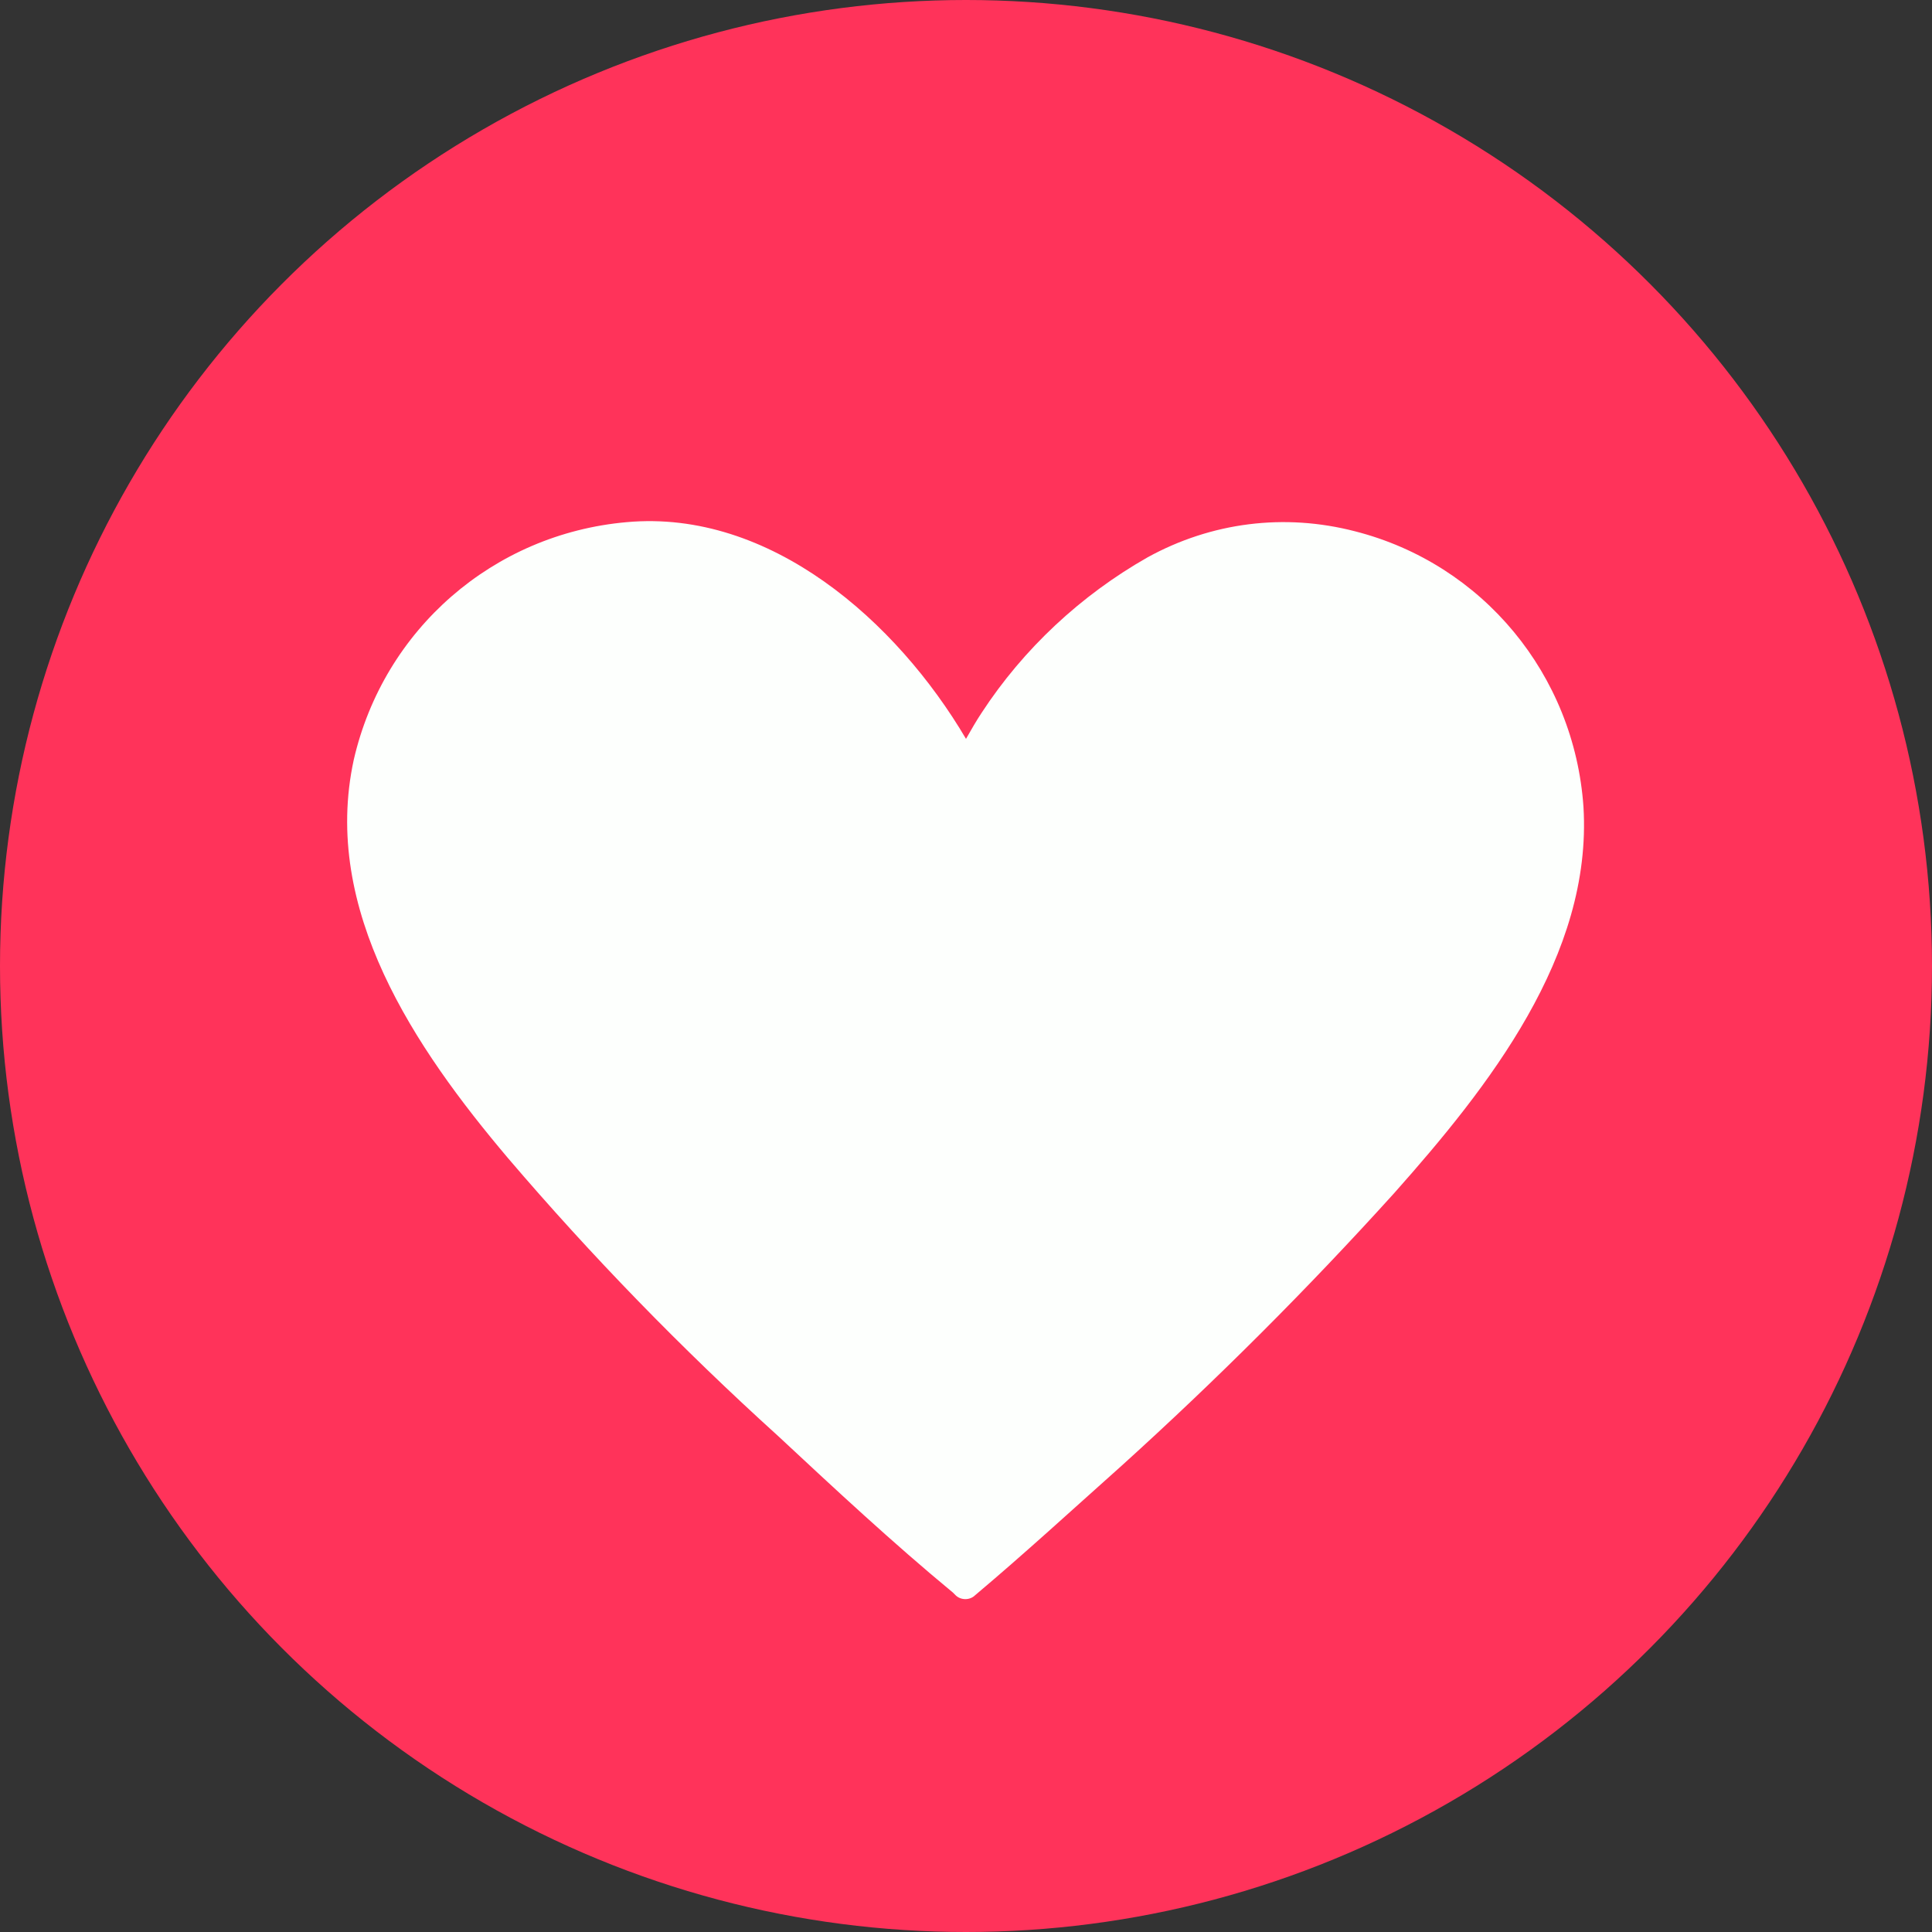 <?xml version="1.0" encoding="utf-8"?>
<!-- Generator: Adobe Illustrator 25.2.3, SVG Export Plug-In . SVG Version: 6.00 Build 0)  -->
<svg version="1.1" id="heartlgThumb_Heart" xmlns="http://www.w3.org/2000/svg" xmlns:xlink="http://www.w3.org/1999/xlink" x="0px"
	 y="0px" viewBox="0 0 148 148" enable-background="new 0 0 148 148" xml:space="preserve">
<rect x="0" y="0" width="148" height="148" fill="#333333" stroke="none"/>
<circle fill="#FF335A" cx="74" cy="74" r="74"/>
<g>
	<defs>
		<circle id="heartlgSVGID_1_" cx="74" cy="74" r="74"/>
	</defs>
	<clipPath id="heartlgSVGID_2_">
		<use xlink:href="#SVGID_1_"  overflow="visible"/>
	</clipPath>
	<g opacity="0.2" clip-path="url(#heartlgSVGID_2_)">
		<path id="heartlgHeart" fill-opacity="0" d="M151.3,84.1c-5.4-1.4-11-0.7-15.9,2c-5.1,2.9-9.5,7-12.7,11.9c-0.4,0.6-0.8,1.3-1.2,2
			c-5.3-9-15-17.6-26-16.6c-10.2,0.9-18.6,8.2-20.9,18.2c-2.5,11.6,4.7,22.1,11.8,30.5c6.4,7.5,13.3,14.6,20.6,21.2
			c4.4,4.1,8.8,8.2,13.4,12.1l0.2,0.2c0.2,0.2,0.5,0.3,0.8,0.3c0.3,0,0.6-0.1,0.8-0.3c3.8-3.2,7.5-6.6,11.2-10
			c7.3-6.6,14.3-13.6,20.9-20.9c7.1-8.1,15.2-18.2,14.5-29.6C168.1,95,161.1,86.6,151.3,84.1z"/>
		<path fill-opacity="0" d="M150.9,83.6c-5.4-1.4-11-0.7-15.9,2c-5.1,2.9-9.5,7-12.7,11.9c-0.4,0.7-0.8,1.3-1.2,2
			c-5.3-9-15-17.5-25.9-16.5c-10.2,0.9-18.6,8.2-20.9,18.2c-2.5,11.5,4.7,22.1,11.8,30.5c6.4,7.5,13.3,14.6,20.6,21.2
			c4.4,4.1,8.8,8.2,13.4,12.1l0.2,0.2c0.2,0.2,0.5,0.3,0.8,0.3c0.3,0,0.5-0.1,0.8-0.3c3.8-3.2,7.5-6.6,11.2-10
			c7.3-6.6,14.3-13.6,20.9-20.9c7.1-8.1,15.2-18.2,14.5-29.6C167.6,94.6,160.6,86.1,150.9,83.6z"/>
		<path fill="#010101" fill-opacity="0" d="M150.4,83.2c-5.4-1.4-11-0.7-15.9,2c-5.1,2.9-9.5,7-12.7,11.9c-0.4,0.7-0.8,1.3-1.2,2
			c-5.3-9-15-17.5-26-16.6c-10.2,0.9-18.6,8.2-20.9,18.2c-2.5,11.5,4.7,22.1,11.8,30.5c6.4,7.5,13.3,14.6,20.6,21.3
			c4.4,4.1,8.8,8.2,13.4,12.1l0.2,0.2c0.2,0.2,0.5,0.3,0.8,0.3c0.3,0,0.5-0.1,0.8-0.3c3.8-3.2,7.5-6.6,11.2-9.9
			c7.3-6.6,14.3-13.6,20.9-20.9c7.1-8.1,15.2-18.2,14.5-29.6C167.2,94.2,160.1,85.7,150.4,83.2z"/>
		<path opacity="1.000000e-02" fill="#010101" enable-background="new    " d="M149.9,82.8c-5.4-1.4-11-0.7-15.9,2
			c-5.1,2.9-9.5,7-12.7,11.9c-0.4,0.6-0.8,1.3-1.2,2c-5.3-9-15-17.5-25.9-16.6C84,83,75.5,90.3,73.2,100.3
			c-2.5,11.5,4.8,22.1,11.8,30.5c6.4,7.5,13.3,14.6,20.6,21.3c4.4,4.1,8.8,8.2,13.4,12l0.2,0.2c0.2,0.2,0.5,0.3,0.8,0.3
			c0.3,0,0.5-0.1,0.8-0.3c3.8-3.2,7.5-6.6,11.2-9.9c7.3-6.6,14.3-13.6,20.9-20.9c7.1-8.1,15.2-18.2,14.5-29.6
			C166.7,93.7,159.6,85.3,149.9,82.8z"/>
		<path opacity="1.000000e-02" fill="#010101" enable-background="new    " d="M149.4,82.3c-5.4-1.4-11-0.7-15.9,2
			c-5.1,2.9-9.5,7-12.7,11.9c-0.4,0.6-0.8,1.3-1.2,2c-5.3-9-15-17.5-25.9-16.6C83.5,82.5,75,89.9,72.8,99.8
			c-2.5,11.5,4.7,22.1,11.8,30.5c6.4,7.5,13.3,14.6,20.6,21.3c4.4,4.1,8.8,8.2,13.4,12l0.2,0.2c0.2,0.2,0.5,0.3,0.8,0.3
			c0.3,0,0.5-0.1,0.8-0.3c3.8-3.2,7.5-6.6,11.2-10c7.3-6.6,14.3-13.5,20.9-20.8c7.1-8.1,15.2-18.2,14.5-29.6
			C166.2,93.3,159.2,84.8,149.4,82.3z"/>
		<path opacity="1.000000e-02" fill="#010101" enable-background="new    " d="M149,81.9c-5.4-1.4-11-0.7-15.9,2
			c-5.1,2.9-9.5,7-12.7,11.9c-0.4,0.6-0.8,1.3-1.2,2c-5.3-9-15-17.5-25.9-16.6C83,82.1,74.6,89.5,72.3,99.4
			c-2.5,11.6,4.7,22.1,11.8,30.5c6.4,7.5,13.3,14.6,20.6,21.3c4.4,4.1,8.8,8.2,13.4,12.1l0.2,0.2c0.2,0.2,0.5,0.3,0.8,0.3
			c0.3,0,0.5-0.1,0.8-0.3c3.8-3.2,7.5-6.6,11.2-10c7.3-6.6,14.3-13.6,20.9-20.9c7.1-8.1,15.2-18.2,14.5-29.6
			C165.8,92.9,158.8,84.4,149,81.9z"/>
		<path opacity="1.000000e-02" fill="#020202" enable-background="new    " d="M148.5,81.5c-5.4-1.4-11-0.7-15.9,2
			c-5.1,2.9-9.5,7-12.7,11.9c-0.4,0.6-0.8,1.3-1.2,2c-5.3-9-15-17.5-25.9-16.6C82.5,81.7,74.1,89,71.8,99
			c-2.5,11.6,4.7,22.1,11.8,30.5c6.4,7.5,13.3,14.6,20.6,21.2c4.4,4.1,8.8,8.2,13.4,12.1l0.2,0.2c0.2,0.2,0.5,0.3,0.8,0.3
			c0.3,0,0.5-0.1,0.8-0.3c3.8-3.2,7.5-6.6,11.2-9.9c7.3-6.6,14.3-13.6,20.9-20.9c7.1-8.1,15.2-18.2,14.5-29.6
			C165.3,92.5,158.3,84,148.5,81.5z"/>
		<path opacity="1.000000e-02" fill="#020202" enable-background="new    " d="M148,81.1c-5.4-1.4-11-0.7-15.9,2
			c-5.1,2.9-9.5,7-12.7,11.9c-0.4,0.6-0.8,1.3-1.2,2c-5.3-9-15-17.5-25.9-16.6c-10.2,0.9-18.6,8.2-20.9,18.1
			c-2.5,11.6,4.7,22.1,11.8,30.5c6.4,7.5,13.3,14.6,20.6,21.2c4.4,4.1,8.8,8.2,13.4,12l0.2,0.2c0.2,0.2,0.5,0.3,0.8,0.3
			c0.3,0,0.6-0.1,0.8-0.3c3.8-3.2,7.5-6.6,11.2-9.9c7.3-6.6,14.3-13.6,20.8-20.9c7.1-8.1,15.2-18.2,14.5-29.6
			C164.8,92,157.8,83.5,148,81.1z"/>
		<path opacity="2.000000e-02" fill="#020202" enable-background="new    " d="M147.6,80.6c-5.4-1.4-11-0.7-15.9,2
			c-5.1,2.9-9.5,7-12.7,11.9c-0.4,0.6-0.8,1.3-1.2,2c-5.3-9-15-17.5-25.9-16.6c-10.2,0.8-18.6,8.2-20.9,18.1
			c-2.5,11.6,4.7,22.1,11.8,30.5c6.4,7.5,13.3,14.6,20.6,21.2c4.4,4.1,8.8,8.2,13.4,12.1l0.2,0.2c0.2,0.2,0.5,0.3,0.8,0.3
			c0.3,0,0.6-0.1,0.8-0.3c3.8-3.2,7.5-6.6,11.2-9.9c7.3-6.6,14.3-13.6,20.9-20.9c7.1-8.1,15.2-18.2,14.5-29.6
			C164.4,91.6,157.3,83.1,147.6,80.6z"/>
		<path opacity="2.000000e-02" fill="#030302" enable-background="new    " d="M147.1,80.2c-5.4-1.4-11-0.7-15.9,2
			c-5.1,2.9-9.5,7-12.7,11.9c-0.4,0.6-0.8,1.3-1.2,2c-5.3-9-15-17.5-25.9-16.5c-10.2,0.9-18.6,8.2-20.9,18.1
			c-2.5,11.6,4.7,22.1,11.8,30.5c6.4,7.5,13.3,14.6,20.6,21.2c4.4,4.1,8.8,8.2,13.4,12.1l0.2,0.2c0.2,0.2,0.5,0.3,0.8,0.3
			c0.3,0,0.6-0.1,0.8-0.3c3.8-3.2,7.5-6.6,11.2-10c7.3-6.6,14.3-13.6,20.9-20.9c7.1-8.1,15.2-18.2,14.5-29.6
			C163.9,91.1,156.8,82.7,147.1,80.2z"/>
		<path opacity="2.000000e-02" fill="#030303" enable-background="new    " d="M146.6,79.8c-5.4-1.4-11-0.7-15.9,2
			c-5.2,2.9-9.5,7-12.8,11.9c-0.4,0.6-0.8,1.3-1.2,2c-5.3-9-15-17.5-25.9-16.6C80.7,80,72.2,87.3,69.9,97.3
			c-2.5,11.6,4.7,22.1,11.8,30.5c6.4,7.5,13.3,14.6,20.6,21.2c4.4,4.1,8.8,8.2,13.4,12.1l0.2,0.2c0.2,0.2,0.5,0.3,0.8,0.3
			c0.3,0,0.6-0.1,0.8-0.3c3.8-3.2,7.5-6.6,11.2-9.9c7.3-6.6,14.3-13.6,20.9-20.9c7.1-8.1,15.2-18.2,14.5-29.6
			C163.4,90.7,156.4,82.3,146.6,79.8z"/>
		<path opacity="2.000000e-02" fill="#030303" enable-background="new    " d="M146.2,79.3c-5.4-1.4-11-0.7-15.9,2
			c-5.1,2.9-9.5,7-12.7,11.9c-0.4,0.6-0.8,1.3-1.2,2c-5.3-9-15-17.5-25.9-16.5c-10.2,0.9-18.6,8.2-20.9,18.1
			c-2.5,11.6,4.7,22.1,11.8,30.5c6.4,7.5,13.3,14.6,20.6,21.2c4.4,4.1,8.8,8.2,13.4,12.1l0.2,0.2c0.2,0.2,0.5,0.3,0.8,0.3
			c0.3,0,0.6-0.1,0.8-0.3c3.8-3.2,7.5-6.6,11.2-9.9c7.3-6.6,14.3-13.6,20.8-20.9c7.2-8.1,15.2-18.2,14.5-29.6
			C163,90.3,155.9,81.8,146.2,79.3z"/>
		<path opacity="2.000000e-02" fill="#030303" enable-background="new    " d="M145.7,78.9c-5.4-1.4-11-0.7-15.9,2
			c-5.1,2.9-9.5,7-12.7,11.9c-0.4,0.6-0.8,1.3-1.2,2c-5.3-9-15-17.5-25.9-16.6C79.7,79.1,71.3,86.5,69,96.4
			c-2.5,11.6,4.7,22.1,11.8,30.5c6.4,7.5,13.3,14.6,20.6,21.2c4.4,4.1,8.8,8.2,13.4,12.1l0.2,0.2c0.2,0.2,0.5,0.3,0.8,0.3
			c0.3,0,0.6-0.1,0.8-0.3c3.8-3.2,7.5-6.6,11.2-9.9c7.3-6.6,14.3-13.6,20.8-20.9c7.1-8.1,15.2-18.2,14.5-29.6
			C162.5,89.9,155.4,81.4,145.7,78.9z"/>
		<path opacity="3.000000e-02" fill="#040404" enable-background="new    " d="M145.2,78.5c-5.4-1.4-11-0.7-15.9,2
			c-5.1,2.9-9.5,7-12.7,11.9c-0.4,0.6-0.8,1.3-1.2,2c-5.3-9-15-17.5-25.9-16.5C79.2,78.7,70.8,86,68.5,96
			c-2.5,11.6,4.7,22.1,11.8,30.5c6.5,7.5,13.4,14.6,20.7,21.2c4.4,4.1,8.8,8.2,13.4,12.1l0.2,0.2c0.4,0.4,1.1,0.4,1.5,0
			c3.8-3.2,7.5-6.6,11.2-10c7.3-6.6,14.3-13.6,20.8-20.9c7.1-8.1,15.2-18.2,14.5-29.6C162,89.4,155,80.9,145.2,78.5z"/>
		<path opacity="3.000000e-02" fill="#040404" enable-background="new    " d="M144.8,78c-5.4-1.4-11-0.7-15.9,2
			c-5.1,2.9-9.5,7-12.7,12c-0.4,0.6-0.8,1.3-1.2,2c-5.3-9-15-17.5-25.9-16.6c-10.2,0.9-18.6,8.2-20.9,18.1
			c-2.5,11.6,4.7,22.1,11.8,30.5c6.4,7.5,13.3,14.6,20.6,21.3c4.4,4.1,8.8,8.2,13.4,12.1l0.2,0.2c0.4,0.3,1.1,0.3,1.5,0
			c3.8-3.2,7.5-6.6,11.2-10c7.3-6.6,14.3-13.6,20.9-20.9c7.1-8.1,15.2-18.2,14.5-29.6C161.5,89,154.5,80.5,144.8,78z"/>
		<path opacity="3.000000e-02" fill="#040404" enable-background="new    " d="M144.3,77.6c-5.4-1.4-11-0.7-15.9,2
			c-5.1,2.9-9.5,7-12.7,11.9c-0.4,0.6-0.8,1.3-1.2,2c-5.3-9-15-17.5-25.9-16.5c-10.2,0.9-18.6,8.2-20.9,18.1
			c-2.5,11.6,4.7,22.1,11.8,30.5c6.4,7.5,13.3,14.6,20.6,21.2c4.4,4.1,8.8,8.2,13.4,12.1l0.2,0.2c0.4,0.3,1.1,0.3,1.5,0
			c3.8-3.2,7.5-6.6,11.2-10c7.3-6.6,14.3-13.6,20.9-20.9c7.1-8.1,15.2-18.2,14.5-29.6C161,88.6,154,80.1,144.3,77.6z"/>
		<path opacity="3.000000e-02" fill="#050504" enable-background="new    " d="M143.8,77.2c-5.4-1.4-11-0.7-15.9,2
			c-5.1,2.9-9.5,7-12.7,11.9c-0.4,0.6-0.8,1.3-1.2,2c-5.3-9-15-17.6-25.9-16.6c-10.2,0.9-18.6,8.2-20.9,18.2
			c-2.5,11.5,4.7,22.1,11.8,30.5c6.4,7.5,13.3,14.6,20.7,21.2c4.4,4.1,8.8,8.2,13.4,12.1l0.2,0.2c0.4,0.4,1.1,0.4,1.5,0
			c3.8-3.2,7.5-6.6,11.2-10c7.3-6.6,14.3-13.6,20.9-20.9c7.1-8.1,15.2-18.2,14.5-29.6C160.6,88.1,153.5,79.7,143.8,77.2z"/>
		<path opacity="3.000000e-02" fill="#050505" enable-background="new    " d="M143.3,76.8c-5.4-1.4-11-0.7-15.9,2
			c-5.1,2.9-9.5,7-12.7,11.9c-0.4,0.7-0.8,1.3-1.2,2c-5.3-9-15-17.5-25.9-16.6C77.4,77,68.9,84.3,66.6,94.3
			c-2.5,11.5,4.7,22.1,11.8,30.5c6.4,7.5,13.3,14.6,20.7,21.2c4.4,4.1,8.8,8.2,13.4,12.1l0.2,0.2c0.4,0.4,1.1,0.4,1.5,0
			c3.8-3.2,7.5-6.6,11.2-9.9c7.3-6.6,14.3-13.6,20.9-20.9c7.1-8.1,15.2-18.2,14.5-29.6C160.1,87.7,153.1,79.3,143.3,76.8z"/>
		<path opacity="4.000000e-02" fill="#050505" enable-background="new    " d="M142.9,76.3c-5.4-1.4-11-0.6-15.9,2.1
			c-5.1,2.9-9.5,7-12.7,11.9c-0.4,0.6-0.8,1.3-1.2,2c-5.3-9-15-17.5-25.9-16.6c-10.2,0.9-18.6,8.2-20.9,18.1
			c-2.5,11.5,4.7,22.1,11.8,30.5c6.4,7.5,13.3,14.6,20.6,21.3c4.4,4.1,8.8,8.2,13.4,12l0.2,0.2c0.4,0.4,1.1,0.4,1.5,0
			c3.8-3.2,7.5-6.6,11.2-9.9c7.3-6.6,14.3-13.5,20.9-20.9c7.1-8.1,15.2-18.2,14.5-29.6C159.7,87.3,152.6,78.8,142.9,76.3z"/>
		<path opacity="4.000000e-02" fill="#050505" enable-background="new    " d="M142.4,75.9c-5.4-1.4-11-0.7-15.9,2
			c-5.1,2.9-9.5,7-12.7,11.9c-0.4,0.6-0.8,1.3-1.2,2c-5.3-9-15-17.5-25.9-16.6C76.4,76.1,68,83.4,65.7,93.4
			c-2.5,11.5,4.7,22.1,11.8,30.5c6.4,7.5,13.3,14.6,20.7,21.3c4.4,4.1,8.8,8.2,13.4,12l0.2,0.2c0.4,0.4,1.1,0.4,1.5,0
			c3.8-3.2,7.5-6.6,11.2-9.9c7.3-6.6,14.3-13.6,20.9-20.9c7.1-8.1,15.2-18.2,14.5-29.6C159.2,86.8,152.1,78.4,142.4,75.9z"/>
		<path opacity="4.000000e-02" fill="#060605" enable-background="new    " d="M141.9,75.5c-5.4-1.4-11-0.7-15.9,2
			c-5.1,2.9-9.5,7-12.7,11.9c-0.4,0.6-0.8,1.3-1.2,2c-5.3-9-15-17.5-25.9-16.6C76,75.7,67.5,83,65.2,93
			c-2.5,11.5,4.8,22.1,11.8,30.5c6.4,7.5,13.3,14.6,20.7,21.3c4.4,4.1,8.8,8.2,13.4,12.1l0.2,0.2c0.4,0.4,1.1,0.4,1.5,0
			c3.8-3.2,7.5-6.6,11.2-10c7.3-6.6,14.3-13.6,20.9-20.9c7.1-8.1,15.2-18.2,14.5-29.6C158.7,86.4,151.7,78,141.9,75.5z"/>
		<path opacity="4.000000e-02" fill="#060606" enable-background="new    " d="M141.5,75c-5.4-1.4-11-0.7-15.9,2
			c-5.2,2.9-9.5,7-12.7,12c-0.4,0.6-0.8,1.3-1.2,2c-5.3-9-15-17.5-25.9-16.6c-10.2,0.9-18.6,8.2-20.9,18.1
			c-2.5,11.6,4.7,22.1,11.8,30.5c6.4,7.5,13.3,14.6,20.7,21.3c4.4,4.1,8.8,8.2,13.4,12.1l0.2,0.2c0.4,0.4,1.1,0.4,1.5,0
			c3.8-3.2,7.5-6.6,11.2-9.9c7.3-6.6,14.3-13.6,20.9-20.9c7.1-8.1,15.2-18.2,14.5-29.6C158.3,86,151.2,77.5,141.5,75z"/>
		<path opacity="4.000000e-02" fill="#060606" enable-background="new    " d="M141,74.6c-5.4-1.4-11-0.7-15.9,2
			c-5.1,2.9-9.5,7-12.7,11.9c-0.4,0.6-0.8,1.3-1.2,2c-5.3-9-15-17.5-25.9-16.6C75,74.8,66.6,82.2,64.3,92.1
			c-2.5,11.6,4.7,22.1,11.8,30.5c6.5,7.5,13.3,14.6,20.7,21.2c4.4,4.1,8.8,8.2,13.4,12.1l0.2,0.2c0.2,0.2,0.5,0.3,0.8,0.3
			c0.3,0,0.5-0.1,0.8-0.3c3.8-3.2,7.5-6.6,11.2-9.9c7.3-6.6,14.3-13.6,20.9-20.9c7.1-8.1,15.2-18.2,14.5-29.6
			C157.8,85.6,150.8,77.1,141,74.6z"/>
		<path opacity="5.000000e-02" fill="#070706" enable-background="new    " d="M140.5,74.2c-5.4-1.4-11-0.7-15.9,2
			c-5.1,2.9-9.5,7-12.7,11.9c-0.4,0.6-0.8,1.3-1.2,2c-5.3-9-15-17.5-25.9-16.6c-10.2,0.9-18.6,8.2-20.9,18.2
			c-2.5,11.6,4.7,22.1,11.8,30.5c6.4,7.5,13.3,14.6,20.7,21.2c4.4,4.1,8.8,8.2,13.4,12.1l0.2,0.2c0.2,0.2,0.5,0.3,0.8,0.3
			c0.3,0,0.6-0.1,0.8-0.3c3.8-3.2,7.5-6.6,11.2-9.9c7.3-6.6,14.3-13.6,20.9-20.9c7.1-8.1,15.2-18.2,14.5-29.6
			C157.3,85.2,150.3,76.7,140.5,74.2z"/>
		<path opacity="5.000000e-02" fill="#070706" enable-background="new    " d="M140,73.8c-5.4-1.4-11-0.7-15.9,2
			c-5.1,2.9-9.5,7-12.7,11.9c-0.4,0.6-0.8,1.3-1.2,2c-5.3-9-15-17.5-25.9-16.5C74.1,74,65.6,81.3,63.3,91.2
			c-2.5,11.6,4.7,22.1,11.8,30.5c6.4,7.5,13.3,14.6,20.7,21.2c4.4,4.1,8.8,8.2,13.4,12.1l0.2,0.2c0.2,0.2,0.5,0.3,0.8,0.3
			c0.3,0,0.6-0.1,0.8-0.3c3.8-3.2,7.5-6.6,11.2-10c7.3-6.6,14.3-13.5,20.8-20.8c7.1-8.1,15.2-18.2,14.5-29.6
			C156.8,84.7,149.8,76.2,140,73.8z"/>
		<path opacity="5.000000e-02" fill="#070707" enable-background="new    " d="M139.6,73.3c-5.4-1.4-11-0.7-15.9,2
			c-5.1,2.9-9.5,7-12.7,11.9c-0.4,0.6-0.8,1.3-1.2,2c-5.3-9-15-17.5-25.9-16.5c-10.2,0.8-18.6,8.2-20.9,18.1
			c-2.5,11.6,4.7,22.1,11.8,30.5c6.4,7.5,13.3,14.6,20.6,21.3c4.4,4.1,8.8,8.2,13.4,12.1l0.2,0.2c0.2,0.2,0.5,0.3,0.8,0.3
			c0.3,0,0.6-0.1,0.8-0.3c3.8-3.2,7.5-6.6,11.2-10c7.3-6.6,14.3-13.5,20.9-20.8c7.1-8.1,15.2-18.2,14.5-29.6
			C156.4,84.3,149.3,75.8,139.6,73.3z"/>
		<path opacity="5.000000e-02" fill="#070707" enable-background="new    " d="M139.1,72.9c-5.4-1.4-11-0.7-15.9,2
			c-5.1,2.9-9.5,7-12.7,11.9c-0.4,0.6-0.8,1.3-1.2,2c-5.3-9-15-17.5-25.9-16.5c-10.2,0.9-18.6,8.2-20.9,18.1
			c-2.5,11.6,4.7,22.1,11.8,30.5c6.4,7.5,13.3,14.6,20.6,21.2c4.4,4.1,8.8,8.2,13.4,12.1l0.2,0.2c0.2,0.2,0.5,0.3,0.8,0.3
			c0.3,0,0.6-0.1,0.8-0.3c3.8-3.2,7.5-6.6,11.2-9.9c7.3-6.6,14.3-13.6,20.9-20.9c7.1-8.1,15.2-18.2,14.5-29.6
			C155.9,83.9,148.9,75.4,139.1,72.9z"/>
		<path opacity="5.000000e-02" fill="#080807" enable-background="new    " d="M138.6,72.5c-5.4-1.4-11-0.7-15.9,2
			c-5.2,2.9-9.5,7-12.8,11.9c-0.4,0.6-0.8,1.3-1.2,2c-5.3-9-15-17.5-25.9-16.5C72.7,72.7,64.2,80.1,61.9,90
			c-2.5,11.6,4.7,22.1,11.8,30.5c6.4,7.5,13.3,14.6,20.6,21.2c4.4,4.1,8.8,8.2,13.4,12.1l0.2,0.2c0.2,0.2,0.5,0.3,0.8,0.3
			c0.3,0,0.6-0.1,0.8-0.3c3.8-3.2,7.5-6.6,11.2-9.9c7.3-6.6,14.3-13.6,20.9-20.9c7.1-8.1,15.2-18.2,14.5-29.6
			C155.4,83.5,148.4,75,138.6,72.5z"/>
		<path opacity="6.000000e-02" fill="#080808" enable-background="new    " d="M138.2,72c-5.4-1.4-11-0.7-15.9,2
			c-5.2,2.9-9.5,7-12.7,12c-0.4,0.6-0.8,1.3-1.2,2c-5.3-9-15-17.5-25.9-16.6c-10.2,0.9-18.6,8.2-20.9,18.1
			c-2.5,11.6,4.7,22.1,11.8,30.5c6.4,7.5,13.3,14.6,20.6,21.2c4.4,4.1,8.8,8.2,13.4,12.1l0.2,0.2c0.2,0.2,0.5,0.3,0.8,0.3
			c0.3,0,0.6-0.1,0.8-0.3c3.8-3.2,7.5-6.6,11.2-10c7.3-6.6,14.3-13.6,20.9-20.9c7.1-8.1,15.2-18.2,14.5-29.6
			C154.9,83,147.9,74.5,138.2,72z"/>
		<path opacity="6.000000e-02" fill="#080808" enable-background="new    " d="M137.7,71.6c-5.4-1.4-11-0.7-15.9,2
			c-5.1,2.9-9.5,7-12.7,11.9c-0.4,0.6-0.8,1.3-1.2,2c-5.3-9-15-17.5-25.9-16.6C71.7,71.8,63.3,79.1,61,89.1
			c-2.5,11.6,4.7,22.1,11.8,30.5c6.4,7.5,13.3,14.6,20.6,21.3c4.4,4.1,8.8,8.2,13.4,12.1l0.2,0.2c0.2,0.2,0.5,0.3,0.8,0.3
			c0.3,0,0.6-0.1,0.8-0.3c3.8-3.2,7.5-6.6,11.2-10c7.3-6.6,14.3-13.6,20.9-20.9c7.1-8.1,15.2-18.2,14.5-29.6
			C154.5,82.5,147.4,74.1,137.7,71.6z"/>
		<path opacity="6.000000e-02" fill="#090908" enable-background="new    " d="M137.2,71.2c-5.4-1.4-11-0.7-15.9,2
			c-5.1,2.9-9.5,7-12.7,11.9c-0.4,0.6-0.8,1.3-1.2,2c-5.3-9-15-17.5-25.9-16.5c-10.2,0.9-18.6,8.2-20.9,18.1
			c-2.5,11.6,4.7,22.1,11.8,30.5c6.5,7.5,13.4,14.6,20.7,21.2c4.4,4.1,8.8,8.2,13.4,12.1l0.2,0.2c0.2,0.2,0.5,0.3,0.8,0.3
			c0.3,0,0.6-0.1,0.8-0.3c3.8-3.2,7.5-6.6,11.2-10c7.3-6.6,14.3-13.6,20.9-20.9c7.1-8.1,15.2-18.2,14.5-29.6
			C154,82.1,147,73.6,137.2,71.2z"/>
		<path opacity="6.000000e-02" fill="#090908" enable-background="new    " d="M136.8,70.7c-5.4-1.4-11-0.7-15.9,2
			c-5.1,2.9-9.5,7-12.7,11.9c-0.4,0.6-0.8,1.3-1.2,2c-5.3-9-15-17.6-25.9-16.6c-10.2,0.9-18.6,8.2-20.9,18.2
			c-2.5,11.6,4.7,22.1,11.8,30.5c6.4,7.5,13.3,14.6,20.6,21.2c4.4,4.1,8.8,8.2,13.4,12.1l0.2,0.2c0.2,0.2,0.5,0.3,0.8,0.3
			c0.3,0,0.6-0.1,0.8-0.3c3.8-3.2,7.5-6.6,11.2-10c7.3-6.6,14.3-13.6,20.9-20.9c7.1-8.1,15.2-18.2,14.5-29.6
			C153.5,81.7,146.5,73.2,136.8,70.7z"/>
		<path opacity="6.000000e-02" fill="#090909" enable-background="new    " d="M136.3,70.3c-5.4-1.4-11-0.7-15.9,2
			c-5.1,2.9-9.5,7-12.7,11.9c-0.4,0.7-0.8,1.3-1.2,2c-5.3-9-15-17.5-26-16.6c-10.2,0.9-18.6,8.2-20.9,18.2
			c-2.5,11.5,4.7,22.1,11.8,30.5c6.4,7.5,13.3,14.6,20.6,21.3c4.4,4.1,8.8,8.2,13.4,12.1l0.2,0.2c0.2,0.2,0.5,0.3,0.8,0.3
			c0.3,0,0.5-0.1,0.8-0.3c3.8-3.2,7.5-6.6,11.2-10c7.3-6.6,14.3-13.5,20.9-20.8c7.1-8.1,15.2-18.2,14.5-29.6
			C153.1,81.3,146,72.8,136.3,70.3z"/>
		<path opacity="7.000000e-02" fill="#090909" enable-background="new    " d="M135.8,69.9c-5.4-1.4-11-0.7-15.9,2
			c-5.1,2.9-9.5,7-12.7,12c-0.4,0.6-0.8,1.3-1.2,2c-5.3-9-15-17.5-26-16.6c-10.2,0.9-18.6,8.2-20.9,18.2
			C56.6,99,63.8,109.5,70.9,118c6.4,7.5,13.3,14.6,20.6,21.3c4.4,4.1,8.8,8.2,13.4,12.1l0.2,0.2c0.2,0.2,0.5,0.3,0.8,0.3
			c0.3,0,0.5-0.1,0.8-0.3c3.8-3.2,7.5-6.6,11.2-9.9c7.3-6.6,14.3-13.6,20.9-20.9c7.1-8.1,15.2-18.2,14.5-29.6
			C152.6,80.9,145.6,72.4,135.8,69.9z"/>
		<path opacity="7.000000e-02" fill="#0A0A09" enable-background="new    " d="M135.3,69.5c-5.4-1.4-11-0.7-15.9,2
			c-5.1,2.9-9.5,7-12.7,11.9c-0.4,0.6-0.8,1.3-1.2,2c-5.3-9-15-17.5-26-16.6C69.4,69.7,60.9,77,58.6,87
			c-2.5,11.5,4.7,22.1,11.8,30.5c6.4,7.5,13.3,14.6,20.6,21.3c4.4,4.1,8.8,8.2,13.4,12l0.2,0.2c0.2,0.2,0.5,0.3,0.8,0.3
			c0.3,0,0.5-0.1,0.8-0.3c3.8-3.2,7.5-6.6,11.2-9.9c7.3-6.6,14.3-13.6,20.9-20.9c7.1-8.1,15.2-18.2,14.5-29.6
			C152.1,80.4,145.1,72,135.3,69.5z"/>
		<path opacity="7.000000e-02" fill="#0A0A09" enable-background="new    " d="M134.9,69c-5.4-1.4-11-0.7-15.9,2
			c-5.2,2.9-9.5,7-12.7,12c-0.4,0.6-0.8,1.3-1.2,2c-5.3-9-15-17.5-25.9-16.6c-10.2,0.9-18.6,8.2-20.9,18.1
			c-2.5,11.5,4.7,22.1,11.8,30.5c6.4,7.5,13.3,14.6,20.6,21.3c4.4,4.1,8.8,8.2,13.4,12.1l0.2,0.2c0.2,0.2,0.5,0.3,0.8,0.3
			c0.3,0,0.5-0.1,0.8-0.3c3.8-3.2,7.5-6.6,11.2-10c7.3-6.6,14.3-13.6,20.9-20.9c7.2-8.1,15.2-18.1,14.5-29.6
			C151.7,80,144.6,71.5,134.9,69z"/>
		<path opacity="7.000000e-02" fill="#0A0A0A" enable-background="new    " d="M134.4,68.6c-5.4-1.4-11-0.7-15.9,2
			c-5.1,2.9-9.5,7-12.7,11.9c-0.4,0.6-0.8,1.3-1.2,2c-5.3-9-15-17.5-26-16.6C68.4,68.8,60,76.1,57.7,86.1
			c-2.5,11.6,4.7,22.1,11.8,30.5c6.4,7.5,13.3,14.6,20.6,21.3c4.4,4.1,8.8,8.2,13.4,12.1l0.2,0.2c0.2,0.2,0.5,0.3,0.8,0.3
			c0.3,0,0.5-0.1,0.8-0.3c3.8-3.2,7.5-6.6,11.2-10c7.3-6.6,14.3-13.6,20.9-20.9c7.1-8.1,15.2-18.2,14.5-29.6
			C151.2,79.5,144.1,71.1,134.4,68.6z"/>
		<path opacity="7.000000e-02" fill="#0B0A0A" enable-background="new    " d="M133.9,68.2c-5.4-1.4-11-0.7-15.9,2
			c-5.1,2.9-9.5,7-12.7,11.9c-0.4,0.6-0.8,1.3-1.2,2c-5.3-9-15-17.5-26-16.6C68,68.4,59.5,75.7,57.2,85.7
			C54.8,97.2,62,107.8,69,116.2c6.4,7.5,13.3,14.6,20.6,21.2c4.4,4.1,8.8,8.2,13.4,12.1l0.2,0.2c0.2,0.2,0.5,0.3,0.8,0.3
			c0.3,0,0.6-0.1,0.8-0.3c3.8-3.2,7.5-6.6,11.2-9.9c7.3-6.6,14.3-13.6,20.9-20.9c7.1-8.1,15.2-18.2,14.5-29.7
			C150.7,79.1,143.7,70.7,133.9,68.2z"/>
		<path opacity="8.000000e-02" fill="#0B0B0A" enable-background="new    " d="M133.5,67.7c-5.4-1.4-11-0.7-15.9,2
			c-5.1,2.9-9.5,7-12.7,11.9c-0.4,0.6-0.8,1.3-1.2,2c-5.3-9-15-17.5-26-16.6C67.5,67.9,59,75.3,56.8,85.2
			c-2.5,11.6,4.7,22.1,11.8,30.5c6.4,7.5,13.3,14.6,20.6,21.2c4.4,4.1,8.8,8.2,13.4,12l0.2,0.2c0.4,0.4,1.1,0.4,1.5,0
			c3.8-3.2,7.5-6.6,11.2-9.9c7.3-6.6,14.3-13.6,20.9-20.9c7.1-8.1,15.2-18.2,14.5-29.6C150.2,78.7,143.2,70.2,133.5,67.7z"/>
		<path opacity="8.000000e-02" fill="#0B0B0B" enable-background="new    " d="M133,67.3c-5.4-1.4-11-0.7-15.9,2
			c-5.1,2.9-9.5,7-12.7,11.9c-0.4,0.6-0.8,1.3-1.2,2c-5.3-9-15-17.5-26-16.6C67,67.5,58.6,74.9,56.3,84.8
			c-2.5,11.6,4.7,22.1,11.8,30.5c6.4,7.5,13.3,14.6,20.6,21.2c4.4,4.1,8.8,8.2,13.4,12.1l0.2,0.2c0.2,0.2,0.5,0.3,0.8,0.3
			c0.3,0,0.6-0.1,0.8-0.3c3.8-3.2,7.5-6.6,11.2-10c7.3-6.6,14.3-13.5,20.9-20.8c7.1-8.1,15.2-18.2,14.5-29.6
			C149.8,78.3,142.8,69.8,133,67.3z"/>
		<path opacity="8.000000e-02" fill="#0B0B0B" enable-background="new    " d="M132.5,66.9c-5.4-1.4-11-0.7-15.9,2
			c-5.1,2.9-9.5,7-12.7,11.9c-0.4,0.6-0.8,1.3-1.2,2c-5.3-9-15-17.5-26-16.6c-10.2,0.9-18.6,8.2-20.9,18.2
			c-2.5,11.6,4.7,22.1,11.8,30.5c6.4,7.5,13.3,14.6,20.6,21.3c4.4,4.1,8.8,8.2,13.4,12.1l0.2,0.2c0.4,0.4,1.1,0.4,1.5,0
			c3.8-3.2,7.5-6.6,11.2-10c7.3-6.6,14.3-13.6,20.9-20.9c7.1-8.1,15.2-18.2,14.5-29.6C149.3,77.8,142.3,69.4,132.5,66.9z"/>
		<path opacity="8.000000e-02" fill="#0C0C0B" enable-background="new    " d="M132.1,66.4c-5.4-1.4-11-0.7-15.9,2
			c-5.1,2.9-9.5,7-12.7,11.9c-0.4,0.6-0.8,1.3-1.2,2c-5.3-9-15-17.5-26-16.5C66.1,66.7,57.6,74,55.3,84
			c-2.5,11.6,4.7,22.1,11.8,30.5c6.4,7.5,13.3,14.6,20.6,21.2c4.4,4.1,8.8,8.2,13.4,12.1l0.2,0.2c0.2,0.2,0.5,0.3,0.8,0.3
			c0.3,0,0.6-0.1,0.8-0.3c3.8-3.2,7.5-6.6,11.2-9.9c7.3-6.6,14.2-13.6,20.8-21c7.1-8.1,15.2-18.2,14.5-29.6
			C148.8,77.4,141.8,69,132.1,66.4z"/>
		<path opacity="8.000000e-02" fill="#0C0C0B" enable-background="new    " d="M131.6,66c-5.4-1.4-11-0.7-15.9,2
			c-5.1,2.9-9.5,7-12.7,12c-0.4,0.6-0.8,1.3-1.2,2c-5.3-9-15-17.5-26-16.6c-10.2,0.8-18.6,8.1-20.9,18.1
			c-2.5,11.6,4.7,22.1,11.8,30.5c6.4,7.5,13.3,14.6,20.6,21.3c4.4,4.1,8.8,8.2,13.4,12.1l0.2,0.2c0.2,0.2,0.5,0.3,0.8,0.3
			c0.3,0,0.6-0.1,0.8-0.3c3.8-3.2,7.5-6.6,11.2-9.9c7.3-6.6,14.3-13.6,20.9-20.9c7.1-8.1,15.2-18.2,14.5-29.6
			C148.4,77,141.3,68.5,131.6,66z"/>
		<path opacity="9.000000e-02" fill="#0C0C0C" enable-background="new    " d="M131.1,65.6c-5.4-1.4-11-0.7-15.9,2
			c-5.1,2.9-9.5,7-12.7,11.9c-0.4,0.6-0.8,1.3-1.2,2c-5.3-9-15-17.5-26-16.5c-10.2,0.9-18.6,8.2-20.9,18.1
			c-2.4,11.6,4.7,22.1,11.8,30.5c6.4,7.5,13.3,14.6,20.6,21.2c4.4,4.1,8.8,8.2,13.4,12.1l0.2,0.2c0.2,0.2,0.5,0.3,0.8,0.3
			c0.3,0,0.6-0.1,0.8-0.3c3.8-3.2,7.5-6.6,11.2-10c7.3-6.6,14.3-13.6,20.9-20.9c7.1-8.1,15.2-18.2,14.5-29.6
			C147.9,76.5,140.8,68.1,131.1,65.6z"/>
		<path opacity="9.000000e-02" fill="#0D0C0C" enable-background="new    " d="M130.6,65.2c-5.4-1.4-11-0.7-15.9,2
			c-5.2,2.9-9.5,7-12.8,11.9c-0.4,0.6-0.8,1.3-1.2,2c-5.3-9-15-17.5-26-16.5c-10.1,0.9-18.6,8.2-20.9,18.1
			c-2.5,11.6,4.7,22.1,11.8,30.5c6.4,7.5,13.3,14.6,20.6,21.2c4.4,4.1,8.8,8.2,13.4,12.1l0.2,0.2c0.2,0.2,0.5,0.3,0.8,0.3
			c0.3,0,0.6-0.1,0.8-0.3c3.8-3.2,7.5-6.6,11.2-10c7.3-6.6,14.3-13.6,20.9-20.9c7.1-8.1,15.2-18.2,14.5-29.6
			C147.4,76.1,140.4,67.7,130.6,65.2z"/>
		<path opacity="9.000000e-02" fill="#0D0D0C" enable-background="new    " d="M130.2,64.7c-5.4-1.4-11-0.7-15.9,2
			c-5.1,2.9-9.5,7-12.7,11.9c-0.4,0.6-0.8,1.3-1.2,2c-5.3-9-15-17.5-25.9-16.6c-10.2,0.9-18.6,8.2-20.9,18.2
			c-2.5,11.5,4.7,22.1,11.8,30.5c6.4,7.5,13.3,14.6,20.6,21.2c4.4,4.1,8.8,8.2,13.4,12.1l0.2,0.2c0.2,0.2,0.5,0.3,0.8,0.3
			c0.3,0,0.6-0.1,0.8-0.3c3.8-3.2,7.5-6.6,11.2-10c7.3-6.6,14.3-13.6,20.9-20.9c7.1-8.1,15.2-18.2,14.5-29.6
			C146.9,75.7,139.9,67.2,130.2,64.7z"/>
		<path opacity="9.000000e-02" fill="#0D0D0C" enable-background="new    " d="M129.7,64.3c-5.4-1.4-11-0.7-15.9,2
			c-5.1,2.9-9.5,7-12.7,11.9c-0.4,0.6-0.8,1.3-1.2,2c-5.3-9-15-17.5-25.9-16.6C63.7,64.5,55.3,71.8,53,81.8
			c-2.5,11.6,4.7,22.1,11.8,30.5c6.4,7.5,13.3,14.6,20.6,21.2c4.4,4.1,8.8,8.2,13.4,12.1l0.2,0.2c0.2,0.2,0.5,0.3,0.8,0.3
			c0.3,0,0.6-0.1,0.8-0.3c3.8-3.2,7.5-6.6,11.2-10c7.3-6.6,14.3-13.5,20.9-20.8c7.1-8.1,15.2-18.2,14.5-29.6
			C146.5,75.3,139.5,66.8,129.7,64.3z"/>
		<path opacity="9.000000e-02" fill="#0D0D0D" enable-background="new    " d="M129.2,63.9c-5.4-1.4-11-0.7-15.9,2
			c-5.1,2.9-9.5,7-12.7,11.9c-0.4,0.6-0.8,1.3-1.2,2c-5.3-9-15-17.5-25.9-16.6c-10.2,0.9-18.6,8.2-20.9,18.2
			c-2.5,11.5,4.7,22.1,11.8,30.5c6.5,7.5,13.4,14.6,20.7,21.2c4.4,4.1,8.8,8.2,13.4,12.1l0.2,0.2c0.2,0.2,0.5,0.3,0.8,0.3
			c0.3,0,0.5-0.1,0.8-0.3c3.8-3.2,7.5-6.6,11.2-10c7.3-6.6,14.3-13.6,20.9-20.9c7.1-8.1,15.2-18.2,14.5-29.6
			C146,74.8,139,66.4,129.2,63.9z"/>
		<path opacity="0.1" fill="#0E0E0D" enable-background="new    " d="M128.8,63.4c-5.4-1.4-11-0.7-15.9,2c-5.1,2.9-9.5,7-12.7,11.9
			c-0.4,0.7-0.8,1.3-1.2,2c-5.3-9-15-17.5-25.9-16.6C62.8,63.7,54.3,71,52.1,81c-2.5,11.5,4.7,22.1,11.8,30.5
			c6.4,7.5,13.3,14.6,20.6,21.3c4.4,4.1,8.8,8.2,13.4,12.1l0.2,0.2c0.2,0.2,0.5,0.3,0.8,0.3c0.3,0,0.5-0.1,0.8-0.3
			c3.8-3.2,7.5-6.6,11.2-9.9c7.3-6.6,14.3-13.6,20.9-20.9c7.1-8.1,15.2-18.2,14.5-29.6C145.6,74.4,138.5,66,128.8,63.4z"/>
		<path opacity="0.1" fill="#0E0E0D" enable-background="new    " d="M128.3,63c-5.4-1.4-11-0.6-15.9,2.1c-5.1,2.9-9.5,7-12.7,11.9
			c-0.4,0.6-0.8,1.3-1.2,2c-5.3-9-15-17.5-25.9-16.6c-10.2,0.9-18.6,8.2-20.9,18.1c-2.5,11.5,4.7,22.1,11.8,30.5
			c6.4,7.5,13.3,14.6,20.6,21.3c4.4,4.1,8.8,8.2,13.4,12l0.2,0.2c0.2,0.2,0.5,0.3,0.8,0.3c0.3,0,0.5-0.1,0.8-0.3
			c3.8-3.2,7.5-6.6,11.2-9.9c7.3-6.6,14.3-13.6,20.9-20.9c7.1-8.1,15.2-18.2,14.5-29.6C145,74,138,65.5,128.3,63z"/>
		<path opacity="0.1" fill="#0E0E0D" enable-background="new    " d="M127.8,62.6c-5.4-1.4-11-0.7-15.9,2c-5.1,2.9-9.5,7-12.7,11.9
			c-0.4,0.6-0.8,1.3-1.2,2c-5.3-9-15-17.5-26-16.6c-10.2,0.9-18.6,8.2-20.9,18.2c-2.5,11.5,4.7,22.1,11.8,30.5
			c6.4,7.5,13.3,14.6,20.6,21.3c4.4,4.1,8.8,8.2,13.4,12l0.2,0.2c0.2,0.2,0.5,0.3,0.8,0.3c0.3,0,0.5-0.1,0.8-0.3
			c3.8-3.2,7.5-6.6,11.2-10c7.3-6.6,14.3-13.6,20.9-20.9c7.1-8.1,15.2-18.2,14.5-29.6C144.6,73.5,137.5,65.1,127.8,62.6z"/>
		<path opacity="0.1" fill="#0F0E0E" enable-background="new    " d="M127.3,62.2c-5.4-1.4-11-0.7-15.9,2c-5.1,2.9-9.5,7-12.7,11.9
			c-0.4,0.6-0.8,1.3-1.2,2c-5.3-9-15-17.5-25.9-16.6c-10.2,0.9-18.6,8.2-20.9,18.1c-2.5,11.6,4.7,22.1,11.8,30.5
			c6.4,7.5,13.3,14.6,20.6,21.3c4.4,4.1,8.8,8.2,13.4,12.1l0.2,0.2c0.2,0.2,0.5,0.3,0.8,0.3c0.3,0,0.5-0.1,0.8-0.3
			c3.8-3.2,7.5-6.6,11.2-10c7.3-6.6,14.3-13.6,20.9-20.9c7.1-8.1,15.2-18.2,14.5-29.6C144.1,73.1,137.1,64.7,127.3,62.2z"/>
		<path opacity="0.1" fill="#0F0F0E" enable-background="new    " d="M126.9,61.7c-5.4-1.4-11-0.7-15.9,2c-5.1,2.9-9.5,7-12.7,11.9
			c-0.4,0.6-0.8,1.3-1.2,2c-5.3-9-15-17.5-25.9-16.6c-10.2,0.9-18.6,8.2-20.9,18.2c-2.5,11.5,4.7,22.1,11.8,30.5
			c6.4,7.5,13.3,14.6,20.6,21.2c4.4,4.1,8.8,8.2,13.4,12.1l0.2,0.2c0.2,0.2,0.5,0.3,0.8,0.3c0.3,0,0.5-0.1,0.8-0.3
			c3.8-3.2,7.5-6.6,11.2-9.9c7.3-6.6,14.3-13.6,20.9-20.9c7.1-8.1,15.1-18.2,14.5-29.6C143.7,72.7,136.6,64.2,126.9,61.7z"/>
		<path opacity="0.1" fill="#0F0F0E" enable-background="new    " d="M126.4,61.3c-5.4-1.4-11-0.7-15.9,2c-5.1,2.9-9.5,7-12.7,11.9
			c-0.4,0.6-0.8,1.3-1.2,2c-5.3-9-15-17.5-25.9-16.6C60.5,61.5,52,68.9,49.7,78.8c-2.5,11.6,4.7,22.1,11.8,30.5
			c6.4,7.5,13.3,14.6,20.6,21.2c4.4,4.1,8.8,8.2,13.4,12l0.2,0.2c0.2,0.2,0.5,0.3,0.8,0.3c0.3,0,0.6-0.1,0.8-0.3
			c3.8-3.2,7.5-6.6,11.2-9.9c7.3-6.6,14.3-13.5,20.8-20.8c7.2-8.1,15.2-18.2,14.5-29.6C143.2,72.3,136.2,63.8,126.4,61.3z"/>
		<path opacity="0.11" fill="#0F0F0F" enable-background="new    " d="M125.9,60.9c-5.4-1.4-11-0.7-15.9,2c-5.1,2.9-9.5,7-12.7,11.9
			c-0.4,0.6-0.8,1.3-1.2,2c-5.3-9-15-17.5-25.9-16.6C60,61.1,51.5,68.4,49.2,78.4C46.8,89.9,54,100.5,61,108.9
			c6.4,7.5,13.3,14.6,20.6,21.2c4.4,4.1,8.8,8.2,13.4,12.1l0.2,0.2c0.2,0.2,0.5,0.3,0.8,0.3c0.3,0,0.6-0.1,0.8-0.3
			c3.8-3.2,7.5-6.6,11.2-9.9c7.3-6.6,14.3-13.6,20.9-20.9c7.1-8.1,15.2-18.2,14.5-29.6C142.7,71.8,135.7,63.4,125.9,60.9z"/>
		<path opacity="0.11" fill="#10100F" enable-background="new    " d="M125.5,60.4c-5.4-1.4-11-0.7-15.9,2c-5.1,2.9-9.5,7-12.7,11.9
			c-0.4,0.6-0.8,1.3-1.2,2c-5.3-9-15-17.5-25.9-16.5C59.5,60.6,51.1,68,48.8,77.9c-2.5,11.6,4.7,22.1,11.8,30.5
			c6.4,7.5,13.3,14.6,20.6,21.2c4.4,4.1,8.8,8.2,13.4,12.1l0.2,0.2c0.4,0.4,1.1,0.4,1.5,0c3.8-3.2,7.5-6.6,11.2-10
			c7.3-6.6,14.3-13.6,20.8-20.9c7.2-8,15.2-18.1,14.6-29.6C142.3,71.4,135.2,62.9,125.5,60.4z"/>
		<path opacity="0.11" fill="#10100F" enable-background="new    " d="M125,60c-5.4-1.4-11-0.7-15.9,2c-5.2,2.9-9.5,7-12.7,12
			c-0.4,0.6-0.8,1.3-1.2,2c-5.3-9-15-17.5-25.9-16.5c-10.1,0.8-18.6,8.1-20.9,18.1C45.8,89.1,53,99.6,60.1,108
			c6.4,7.5,13.3,14.6,20.6,21.2c4.4,4.1,8.8,8.2,13.4,12.1l0.2,0.2c0.4,0.4,1.1,0.4,1.5,0c3.8-3.2,7.5-6.6,11.2-9.9
			c7.3-6.6,14.3-13.6,20.9-20.9c7.1-8.1,15.2-18.2,14.5-29.6C141.8,71,134.8,62.5,125,60z"/>
		<path opacity="0.11" fill="#10100F" enable-background="new    " d="M124.5,59.6c-5.4-1.4-11-0.7-15.9,2c-5.1,2.9-9.5,7-12.7,11.9
			c-0.4,0.6-0.8,1.3-1.2,2c-5.3-9-15-17.5-25.9-16.5c-10.2,0.9-18.6,8.2-20.9,18.1c-2.5,11.6,4.7,22.1,11.8,30.5
			c6.4,7.5,13.3,14.6,20.6,21.2c4.4,4.1,8.8,8.2,13.4,12.1l0.2,0.2c0.4,0.4,1.1,0.4,1.5,0c3.8-3.2,7.5-6.6,11.2-9.9
			c7.3-6.6,14.3-13.6,20.9-20.9c7.1-8.1,15.2-18.2,14.5-29.6C141.3,70.6,134.3,62.1,124.5,59.6z"/>
		<path opacity="0.11" fill="#111010" enable-background="new    " d="M124.1,59.2c-5.4-1.4-11-0.7-15.9,2c-5.1,2.9-9.5,7-12.7,11.9
			c-0.4,0.6-0.8,1.3-1.2,2c-5.3-9-15-17.5-25.9-16.5c-10.2,0.9-18.6,8.2-20.9,18.1c-2.5,11.6,4.7,22.1,11.8,30.5
			c6.4,7.5,13.3,14.6,20.7,21.2c4.4,4.1,8.8,8.2,13.4,12.1l0.2,0.2c0.4,0.4,1.1,0.4,1.5,0c3.8-3.2,7.5-6.6,11.2-9.9
			c7.3-6.6,14.3-13.6,20.8-20.9c7.1-8.1,15.2-18.2,14.5-29.6C140.8,70.1,133.8,61.7,124.1,59.2z"/>
		<path opacity="0.12" fill="#111110" enable-background="new    " d="M123.6,58.7c-5.4-1.4-11-0.7-15.9,2c-5.1,2.9-9.5,7-12.7,11.9
			c-0.4,0.6-0.8,1.3-1.2,2c-5.3-9-15-17.5-25.9-16.5C57.7,59,49.2,66.3,46.9,76.2c-2.5,11.6,4.7,22.1,11.8,30.5
			c6.4,7.5,13.3,14.6,20.7,21.2c4.4,4.1,8.8,8.2,13.4,12.1l0.2,0.2c0.4,0.4,1.1,0.4,1.5,0c3.8-3.2,7.5-6.6,11.2-10
			c7.3-6.6,14.3-13.6,20.9-20.9c7.1-8.1,15.2-18.2,14.5-29.6C140.4,69.7,133.3,61.2,123.6,58.7z"/>
		<path opacity="0.12" fill="#111110" enable-background="new    " d="M123.1,58.3c-5.4-1.4-11-0.7-15.9,2c-5.1,2.9-9.5,7-12.7,11.9
			c-0.4,0.6-0.8,1.3-1.2,2c-5.3-9-15-17.5-25.9-16.5c-10.2,0.9-18.6,8.2-20.9,18.1c-2.4,11.5,4.7,22.1,11.8,30.5
			c6.4,7.5,13.3,14.6,20.6,21.2c4.4,4.1,8.8,8.2,13.4,12.1l0.2,0.2c0.4,0.3,1.1,0.3,1.5,0c3.8-3.2,7.5-6.6,11.2-10
			c7.3-6.6,14.3-13.6,20.9-20.9c7.1-8.1,15.2-18.2,14.5-29.6C139.9,69.2,132.9,60.8,123.1,58.3z"/>
		<path opacity="0.12" fill="#111110" enable-background="new    " d="M122.7,57.9c-5.4-1.4-11-0.7-15.9,2c-5.2,2.9-9.5,7-12.8,11.9
			c-0.4,0.6-0.8,1.3-1.2,2c-5.3-9-15-17.5-25.9-16.5C56.7,58.1,48.3,65.5,46,75.4c-2.5,11.6,4.7,22.1,11.8,30.5
			c6.4,7.5,13.3,14.6,20.7,21.2c4.4,4.1,8.8,8.2,13.4,12.1l0.2,0.2c0.4,0.3,1.1,0.3,1.5,0c3.8-3.2,7.5-6.6,11.2-10
			c7.3-6.6,14.3-13.6,20.9-20.9c7.1-8.1,15.2-18.2,14.5-29.6C139.5,68.8,132.4,60.3,122.7,57.9z"/>
		<path opacity="0.12" fill="#121211" enable-background="new    " d="M122.2,57.4c-5.4-1.4-11-0.7-15.9,2c-5.1,2.9-9.5,7-12.7,11.9
			c-0.4,0.6-0.8,1.3-1.2,2c-5.3-9-15-17.5-25.9-16.6C56.2,57.6,47.8,65,45.5,74.9C43,86.5,50.2,97,57.3,105.5
			c6.4,7.5,13.3,14.6,20.6,21.2c4.4,4.1,8.8,8.2,13.4,12.1l0.2,0.2c0.4,0.4,1.1,0.4,1.5,0c3.8-3.2,7.5-6.6,11.2-10
			c7.3-6.6,14.3-13.6,20.9-20.9c7.1-8.1,15.2-18.2,14.5-29.6C139,68.4,131.9,59.9,122.2,57.4z"/>
		<path opacity="0.12" fill="#121211" enable-background="new    " d="M121.7,57c-5.4-1.4-11-0.7-15.9,2c-5.1,2.9-9.5,7-12.7,11.9
			c-0.4,0.7-0.8,1.3-1.2,2c-5.3-9-15-17.5-25.9-16.6C55.7,57.2,47.3,64.5,45,74.5c-2.5,11.5,4.7,22.1,11.8,30.5
			c6.4,7.5,13.3,14.6,20.7,21.3c4.4,4.1,8.8,8.2,13.4,12l0.2,0.2c0.2,0.2,0.5,0.3,0.8,0.3c0.3,0,0.5-0.1,0.8-0.3
			c3.8-3.2,7.5-6.6,11.2-9.9c7.3-6.6,14.3-13.6,20.9-20.9c7.1-8.1,15.2-18.2,14.5-29.6C138.5,67.9,131.4,59.5,121.7,57z"/>
		<path opacity="0.13" fill="#121211" enable-background="new    " d="M121.2,56.6c-5.4-1.4-11-0.7-15.9,2c-5.1,2.9-9.5,7-12.7,11.9
			c-0.4,0.6-0.8,1.3-1.2,2c-5.3-9-15-17.5-25.9-16.6c-10.2,0.9-18.6,8.2-20.9,18.2c-2.5,11.5,4.7,22.1,11.8,30.5
			c6.5,7.5,13.4,14.6,20.7,21.3c4.4,4.1,8.8,8.2,13.4,12l0.2,0.2c0.2,0.2,0.5,0.3,0.8,0.3c0.3,0,0.5-0.1,0.8-0.3
			c3.8-3.2,7.5-6.6,11.2-9.9c7.3-6.6,14.3-13.6,20.9-20.9c7.1-8.1,15.2-18.2,14.5-29.6C138,67.5,131,59.1,121.2,56.6z"/>
		<path opacity="0.13" fill="#131212" enable-background="new    " d="M120.8,56.2c-5.4-1.4-11-0.7-15.9,2c-5.1,2.9-9.5,7-12.7,11.9
			c-0.4,0.6-0.8,1.3-1.2,2c-5.3-9-15-17.5-25.9-16.6c-10.2,0.9-18.6,8.2-20.9,18.2c-2.5,11.5,4.7,22.1,11.8,30.5
			c6.4,7.5,13.3,14.6,20.7,21.3c4.4,4.1,8.8,8.2,13.4,12l0.2,0.2c0.2,0.2,0.5,0.3,0.8,0.3c0.3,0,0.5-0.1,0.8-0.3
			c3.8-3.2,7.5-6.6,11.2-9.9c7.3-6.6,14.3-13.6,20.9-20.9c7.1-8.1,15.2-18.2,14.5-29.6C137.5,67.1,130.5,58.6,120.8,56.2z"/>
		<path opacity="0.13" fill="#131312" enable-background="new    " d="M120.3,55.7c-5.4-1.4-11-0.7-15.9,2c-5.1,2.9-9.5,7-12.7,11.9
			c-0.4,0.6-0.8,1.3-1.2,2c-5.3-9-15-17.5-25.9-16.6c-10.2,0.9-18.6,8.2-20.9,18.2c-2.5,11.5,4.7,22.1,11.8,30.5
			c6.4,7.5,13.3,14.6,20.6,21.3c4.4,4.1,8.8,8.2,13.4,12.1l0.2,0.2c0.2,0.2,0.5,0.3,0.8,0.3c0.3,0,0.5-0.1,0.8-0.3
			c3.8-3.2,7.5-6.6,11.2-10c7.3-6.6,14.3-13.6,20.9-20.9c7.1-8.1,15.2-18.2,14.5-29.6C137,66.7,130,58.2,120.3,55.7z"/>
		<path opacity="0.13" fill="#131312" enable-background="new    " d="M119.8,55.3c-5.4-1.4-11-0.7-15.9,2c-5.1,2.9-9.5,7-12.7,11.9
			c-0.4,0.6-0.8,1.3-1.2,2c-5.3-9-15-17.5-26-16.6c-10.2,0.9-18.6,8.2-20.9,18.2c-2.5,11.6,4.7,22.1,11.8,30.5
			c6.4,7.5,13.3,14.6,20.6,21.3c4.4,4.1,8.8,8.2,13.4,12l0.2,0.2c0.2,0.2,0.5,0.3,0.8,0.3c0.3,0,0.5-0.1,0.8-0.3
			c3.8-3.2,7.5-6.6,11.2-10c7.3-6.6,14.3-13.6,20.9-20.9c7.1-8.1,15.2-18.2,14.5-29.6C136.6,66.2,129.6,57.8,119.8,55.3z"/>
		<path opacity="0.13" fill="#131312" enable-background="new    " d="M119.3,54.9c-5.4-1.4-11-0.7-15.9,2c-5.1,2.9-9.5,7-12.7,11.9
			c-0.4,0.6-0.8,1.3-1.2,2c-5.3-9-15-17.5-25.9-16.6C53.4,55.1,45,62.4,42.7,72.4c-2.5,11.6,4.7,22.1,11.8,30.5
			c6.4,7.5,13.3,14.6,20.6,21.2c4.4,4.1,8.8,8.2,13.4,12l0.2,0.2c0.2,0.2,0.5,0.3,0.8,0.3c0.3,0,0.5-0.1,0.8-0.3
			c3.8-3.2,7.5-6.6,11.2-9.9c7.3-6.6,14.3-13.6,20.9-20.9c7.1-8.1,15.2-18.2,14.5-29.7C136.1,65.8,129.1,57.4,119.3,54.9z"/>
		<path opacity="0.14" fill="#141413" enable-background="new    " d="M118.9,54.4c-5.4-1.4-11-0.7-15.9,2c-5.1,2.9-9.5,7-12.7,11.9
			c-0.4,0.6-0.8,1.3-1.2,2c-5.3-9-15-17.5-25.9-16.6C52.9,54.6,44.5,62,42.2,71.9C39.7,83.5,46.9,94,54,102.5
			c6.4,7.5,13.3,14.6,20.6,21.2c4.4,4.1,8.8,8.2,13.4,12l0.2,0.2c0.2,0.2,0.5,0.3,0.8,0.3c0.3,0,0.6-0.1,0.8-0.3
			c3.8-3.2,7.5-6.6,11.2-9.9c7.3-6.6,14.3-13.6,20.9-20.9c7.1-8,15.1-18.1,14.5-29.6C135.7,65.4,128.6,56.9,118.9,54.4z"/>
		<path opacity="0.14" fill="#141413" enable-background="new    " d="M118.4,54c-5.4-1.4-11-0.7-15.9,2c-5.1,2.9-9.5,7-12.7,11.9
			c-0.4,0.6-0.8,1.3-1.2,2c-5.3-9-15-17.5-25.9-16.6C52.5,54.2,44,61.6,41.7,71.5c-2.5,11.6,4.7,22.1,11.8,30.5
			c6.4,7.5,13.3,14.6,20.6,21.2c4.4,4.1,8.8,8.2,13.4,12.1l0.2,0.2c0.2,0.2,0.5,0.3,0.8,0.3c0.3,0,0.6-0.1,0.8-0.3
			c3.8-3.2,7.5-6.6,11.2-10c7.3-6.6,14.3-13.6,20.9-20.9c7.1-8.1,15.2-18.2,14.5-29.6C135.2,64.9,128.1,56.5,118.4,54z"/>
		<path opacity="0.14" fill="#141413" enable-background="new    " d="M117.9,53.6c-5.4-1.4-11-0.7-15.9,2c-5.1,2.9-9.5,7-12.7,11.9
			c-0.4,0.6-0.8,1.3-1.2,2c-5.3-9-15-17.5-25.9-16.5C52,53.8,43.5,61.1,41.2,71.1C38.8,82.6,46,93.2,53,101.6
			c6.4,7.5,13.3,14.6,20.6,21.2c4.4,4.1,8.8,8.2,13.4,12.1l0.2,0.2c0.2,0.2,0.5,0.3,0.8,0.3c0.3,0,0.6-0.1,0.8-0.3
			c3.8-3.2,7.5-6.6,11.2-10c7.3-6.6,14.3-13.6,20.9-20.9C128,96,136.1,86,135.4,74.5C134.7,64.5,127.7,56.1,117.9,53.6z"/>
		<path opacity="0.14" fill="#151413" enable-background="new    " d="M117.5,53.1c-5.4-1.4-11-0.7-15.9,2c-5.1,2.9-9.5,7-12.7,11.9
			c-0.4,0.6-0.8,1.3-1.2,2c-5.3-9-15-17.5-25.9-16.5c-10.2,0.9-18.6,8.2-20.9,18.1c-2.5,11.6,4.7,22.1,11.8,30.5
			c6.4,7.5,13.3,14.6,20.6,21.2c4.4,4.1,8.8,8.2,13.4,12.1l0.2,0.2c0.2,0.2,0.5,0.3,0.8,0.3c0.3,0,0.6-0.1,0.8-0.3
			c3.8-3.2,7.5-6.6,11.2-10c7.3-6.6,14.3-13.6,20.9-20.9c7.2-8.1,15.2-18.2,14.5-29.6C134.2,64.1,127.2,55.6,117.5,53.1z"/>
		<path opacity="0.14" fill="#151514" enable-background="new    " d="M117,52.7c-5.4-1.4-11-0.7-15.9,2c-5.1,2.9-9.5,7-12.7,11.9
			c-0.4,0.6-0.8,1.3-1.2,2c-5.3-9-15-17.5-26-16.5C51,52.9,42.6,60.3,40.3,70.2c-2.5,11.6,4.7,22.1,11.8,30.5
			c6.4,7.5,13.3,14.6,20.6,21.3c4.4,4.1,8.8,8.2,13.4,12.1l0.2,0.2c0.2,0.2,0.5,0.3,0.8,0.3c0.3,0,0.6-0.1,0.8-0.3
			c3.8-3.2,7.5-6.6,11.2-9.9c7.3-6.6,14.3-13.6,20.9-20.9c7.2-8.1,15.2-18.2,14.5-29.6C133.8,63.7,126.8,55.2,117,52.7z"/>
		<path opacity="0.15" fill="#151514" enable-background="new    " d="M116.5,52.3c-5.4-1.4-11-0.7-15.9,2c-5.1,2.9-9.5,7-12.7,11.9
			c-0.4,0.6-0.8,1.3-1.2,2c-5.3-9-15-17.5-26-16.5c-10.2,0.9-18.6,8.2-20.9,18.1c-2.5,11.6,4.7,22.1,11.8,30.5
			c6.4,7.5,13.3,14.6,20.6,21.2c4.4,4.1,8.8,8.2,13.4,12.1l0.2,0.2c0.2,0.2,0.5,0.3,0.8,0.3c0.3,0,0.6-0.1,0.8-0.3
			c3.8-3.2,7.5-6.6,11.2-10c7.3-6.6,14.3-13.6,20.9-20.9c7.2-8.1,15.2-18.2,14.5-29.6C133.3,63.2,126.3,54.8,116.5,52.3z"/>
		<path opacity="0.15" fill="#151514" enable-background="new    " d="M116.1,51.8c-5.4-1.4-11-0.7-15.9,2c-5.1,2.9-9.5,7-12.7,11.9
			c-0.4,0.6-0.8,1.3-1.2,2c-5.3-9-15-17.5-26-16.5c-10.2,0.9-18.6,8.2-20.9,18.1c-2.5,11.6,4.7,22.1,11.8,30.5
			c6.4,7.5,13.3,14.6,20.6,21.2c4.4,4.1,8.8,8.2,13.4,12.1l0.2,0.2c0.2,0.2,0.5,0.3,0.8,0.3c0.3,0,0.6-0.1,0.8-0.3
			c3.8-3.2,7.5-6.6,11.2-10c7.3-6.6,14.3-13.6,20.8-20.9c7.2-8.1,15.2-18.2,14.5-29.6C132.8,62.8,125.8,54.4,116.1,51.8z"/>
		<path opacity="0.15" fill="#161614" enable-background="new    " d="M115.6,51.4c-5.4-1.4-11-0.7-15.9,2c-5.1,2.9-9.5,7-12.7,11.9
			c-0.4,0.6-0.8,1.3-1.2,2c-5.3-9-15-17.5-26-16.5C49.7,51.7,41.2,59,38.9,68.9C36.4,80.5,43.6,91,50.7,99.4
			c6.4,7.5,13.3,14.6,20.6,21.2c4.4,4.1,8.8,8.2,13.4,12.1L85,133c0.2,0.2,0.5,0.3,0.8,0.3c0.3,0,0.6-0.1,0.8-0.3
			c3.8-3.2,7.5-6.6,11.2-10c7.3-6.6,14.3-13.6,20.9-20.9c7.2-8.1,15.2-18.2,14.5-29.6C132.4,62.4,125.3,53.9,115.6,51.4z"/>
		<path opacity="0.15" fill="#161615" enable-background="new    " d="M115.1,51c-5.4-1.4-11-0.7-15.9,2c-5.1,2.9-9.5,7-12.7,11.9
			c-0.4,0.6-0.8,1.3-1.2,2c-5.3-9-15-17.5-26-16.6c-10.2,0.9-18.6,8.2-20.9,18.1C36,80,43.2,90.6,50.2,99
			c6.4,7.5,13.3,14.6,20.6,21.2c4.4,4.1,8.8,8.2,13.4,12.1l0.2,0.2c0.2,0.2,0.5,0.3,0.8,0.3c0.3,0,0.6-0.1,0.8-0.3
			c3.8-3.2,7.5-6.6,11.2-10c7.3-6.6,14.3-13.6,20.9-20.9c7.2-8.1,15.2-18.2,14.5-29.6C131.9,61.9,124.8,53.5,115.1,51z"/>
		<path opacity="0.15" fill="#161615" enable-background="new    " d="M114.7,50.6c-5.4-1.4-11-0.7-15.9,2c-5.2,2.9-9.5,7-12.8,11.9
			c-0.4,0.7-0.8,1.3-1.2,2c-5.3-9-15-17.5-26-16.6C48.7,50.8,40.3,58.2,38,68.1c-2.5,11.5,4.7,22.1,11.8,30.5
			c6.4,7.5,13.3,14.6,20.6,21.2c4.4,4.1,8.8,8.2,13.4,12.1l0.2,0.2c0.2,0.2,0.5,0.3,0.8,0.3c0.3,0,0.5-0.1,0.8-0.3
			c3.8-3.2,7.5-6.6,11.2-10c7.3-6.6,14.3-13.6,20.9-20.9c7.1-8.1,15.1-18.2,14.5-29.6C131.4,61.5,124.4,53.1,114.7,50.6z"/>
		<path opacity="0.16" fill="#171615" enable-background="new    " d="M114.2,50.1c-5.4-1.4-11-0.7-15.9,2c-5.1,2.9-9.5,7-12.7,11.9
			c-0.4,0.7-0.8,1.3-1.2,2c-5.3-9-15-17.5-26-16.6c-10.2,0.9-18.6,8.2-20.9,18.2C35,79.2,42.2,89.8,49.3,98.2
			c6.4,7.5,13.3,14.6,20.6,21.3c4.4,4.1,8.8,8.2,13.4,12l0.2,0.2c0.2,0.2,0.5,0.3,0.8,0.3c0.3,0,0.6-0.1,0.8-0.3
			c3.8-3.2,7.5-6.6,11.2-10c7.3-6.6,14.3-13.6,20.9-20.9c7.2-8.1,15.2-18.2,14.5-29.6C130.9,61,123.9,52.6,114.2,50.1z"/>
		<path opacity="0.16" fill="#171716" enable-background="new    " d="M113.7,49.7c-5.4-1.4-11-0.7-15.9,2c-5.2,2.9-9.5,7-12.7,12
			c-0.4,0.6-0.8,1.3-1.2,2c-5.3-9-15-17.5-26-16.6C47.8,50,39.3,57.3,37,67.2c-2.5,11.5,4.8,22.1,11.8,30.5
			c6.4,7.5,13.3,14.6,20.6,21.3c4.4,4.1,8.8,8.2,13.4,12l0.2,0.2c0.2,0.2,0.5,0.3,0.8,0.3c0.3,0,0.6-0.1,0.8-0.3
			c3.8-3.2,7.5-6.6,11.2-9.9c7.3-6.6,14.3-13.6,20.9-20.9c7.2-8.1,15.2-18.2,14.5-29.6C130.5,60.6,123.4,52.2,113.7,49.7z"/>
		<path opacity="0.16" fill="#171716" enable-background="new    " d="M113.2,49.3c-5.4-1.4-11-0.7-15.9,2c-5.1,2.9-9.5,7-12.7,11.9
			c-0.4,0.6-0.8,1.3-1.2,2c-5.3-9-15-17.5-26-16.6c-10.2,0.9-18.6,8.2-20.9,18.2c-2.5,11.5,4.7,22.1,11.8,30.5
			c6.5,7.5,13.4,14.6,20.7,21.3c4.4,4.1,8.8,8.2,13.4,12.1l0.2,0.2c0.2,0.2,0.5,0.3,0.8,0.3c0.3,0,0.6-0.1,0.8-0.3
			c3.8-3.2,7.5-6.6,11.2-10c7.3-6.6,14.3-13.6,20.9-20.9c7.2-8.1,15.2-18.2,14.5-29.6C130,60.2,123,51.8,113.2,49.3z"/>
		<path opacity="0.16" fill="#171716" enable-background="new    " d="M112.8,48.8c-5.4-1.4-11-0.7-15.9,2c-5.1,2.9-9.5,7-12.7,11.9
			c-0.4,0.6-0.8,1.3-1.2,2c-5.3-9-15-17.5-26-16.6c-10.2,0.9-18.6,8.2-20.9,18.2c-2.5,11.6,4.7,22.1,11.8,30.5
			c6.4,7.5,13.3,14.6,20.6,21.3c4.4,4.1,8.8,8.2,13.4,12l0.2,0.2c0.4,0.4,1.1,0.4,1.5,0c3.8-3.2,7.5-6.6,11.2-10
			c7.3-6.6,14.3-13.6,20.9-20.9c7.2-8.1,15.2-18.2,14.5-29.6C129.5,59.8,122.5,51.3,112.8,48.8z"/>
		<path opacity="0.16" fill="#181816" enable-background="new    " d="M112.3,48.4c-5.4-1.4-11-0.7-15.9,2c-5.1,2.9-9.5,7-12.7,11.9
			c-0.4,0.6-0.8,1.3-1.2,2c-5.3-9-15-17.5-26-16.6C46.3,48.6,37.9,56,35.6,65.9C33.1,77.5,40.3,88,47.4,96.4
			c6.4,7.5,13.3,14.6,20.6,21.2c4.4,4.1,8.8,8.2,13.4,12l0.2,0.2c0.2,0.2,0.5,0.3,0.8,0.3c0.3,0,0.6-0.1,0.8-0.3
			c3.8-3.2,7.5-6.6,11.2-10c7.3-6.6,14.3-13.6,20.9-20.9c7.2-8.1,15.2-18.2,14.5-29.6C129,59.3,122,50.9,112.3,48.4z"/>
		<path opacity="0.17" fill="#181817" enable-background="new    " d="M111.8,48c-5.3-1.4-11-0.7-15.8,2c-5.1,2.9-9.5,7-12.7,11.9
			c-0.4,0.6-0.8,1.3-1.2,2c-5.3-9-15-17.5-26-16.6c-10.2,0.8-18.7,8.2-21,18.1C32.7,77,39.9,87.6,46.9,96
			c6.4,7.5,13.3,14.6,20.6,21.2c4.4,4.1,8.8,8.2,13.4,12l0.2,0.2c0.2,0.2,0.5,0.3,0.8,0.3c0.3,0,0.6-0.1,0.8-0.3
			c3.8-3.2,7.5-6.6,11.2-9.9c7.3-6.6,14.3-13.5,20.9-20.9C122,90.5,130,80.4,129.3,69C128.6,59,121.6,50.5,111.8,48z"/>
		<path opacity="0.17" fill="#181817" enable-background="new    " d="M111.4,47.6c-5.4-1.4-11-0.7-15.9,2c-5.1,2.9-9.5,7-12.7,11.9
			c-0.4,0.6-0.8,1.3-1.2,2c-5.3-9-15-17.5-26-16.6C45.4,47.8,37,55.1,34.7,65.1c-2.5,11.6,4.7,22.1,11.8,30.5
			c6.4,7.5,13.3,14.6,20.6,21.2c4.4,4.1,8.8,8.2,13.4,12.1l0.2,0.2c0.2,0.2,0.5,0.3,0.8,0.3c0.3,0,0.6-0.1,0.8-0.3
			c3.8-3.2,7.5-6.6,11.2-10c7.3-6.6,14.3-13.6,20.9-20.9c7.2-8.1,15.2-18.2,14.5-29.6C128.1,58.5,121.1,50.1,111.4,47.6z"/>
		<path opacity="0.17" fill="#191817" enable-background="new    " d="M110.9,47.1c-5.4-1.4-11-0.7-15.9,2c-5.1,2.9-9.5,7-12.7,11.9
			c-0.4,0.6-0.8,1.3-1.2,2c-5.3-9-15-17.5-25.9-16.5c-10.2,0.9-18.6,8.2-20.9,18.1C31.7,76.2,38.9,86.7,46,95.2
			c6.4,7.5,13.3,14.6,20.6,21.2c4.4,4.1,8.8,8.2,13.4,12.1l0.2,0.2c0.2,0.2,0.5,0.3,0.8,0.3c0.3,0,0.6-0.1,0.8-0.3
			c3.8-3.2,7.5-6.6,11.2-10c7.3-6.6,14.3-13.6,20.9-20.9c7.1-8.1,15.1-18.1,14.5-29.6C127.7,58.1,120.6,49.6,110.9,47.1z"/>
		<path opacity="0.17" fill="#191917" enable-background="new    " d="M110.4,46.7c-5.4-1.4-11-0.7-15.9,2c-5.1,2.9-9.5,7-12.7,11.9
			c-0.4,0.6-0.8,1.3-1.2,2c-5.3-9-15-17.5-25.9-16.5C44.5,46.9,36,54.2,33.7,64.2c-2.5,11.6,4.7,22.1,11.8,30.5
			c6.4,7.5,13.3,14.6,20.6,21.3c4.4,4.1,8.8,8.2,13.4,12.1l0.2,0.2c0.2,0.2,0.5,0.3,0.8,0.3c0.3,0,0.6-0.1,0.8-0.3
			c3.8-3.2,7.5-6.6,11.2-10c7.3-6.6,14.3-13.6,20.9-20.9c7.2-8.1,15.2-18.2,14.5-29.6C127.2,57.7,120.2,49.2,110.4,46.7z"/>
		<path opacity="0.17" fill="#191918" enable-background="new    " d="M110,46.3c-5.4-1.4-11-0.7-15.9,2c-5.1,2.9-9.5,7-12.7,11.9
			c-0.4,0.6-0.8,1.3-1.2,2c-5.3-9-15-17.5-25.9-16.5c-10.2,0.8-18.7,8.2-21,18.2C30.8,75.3,38,85.9,45,94.3
			c6.4,7.5,13.3,14.6,20.6,21.2c4.4,4.1,8.8,8.2,13.4,12.1l0.2,0.2c0.2,0.2,0.5,0.3,0.8,0.3c0.3,0,0.6-0.1,0.8-0.3
			c3.8-3.2,7.5-6.6,11.2-10c7.3-6.6,14.3-13.6,20.9-20.9c7.2-8.1,15.2-18.2,14.5-29.6C126.7,57.2,119.7,48.8,110,46.3z"/>
		<path opacity="0.18" fill="#191918" enable-background="new    " d="M109.5,45.8c-5.4-1.4-11-0.7-15.9,2c-5.1,2.9-9.5,7-12.7,11.9
			c-0.4,0.6-0.8,1.3-1.2,2c-5.3-9-15-17.5-25.9-16.5c-10.2,0.9-18.6,8.2-20.9,18.2c-2.5,11.5,4.7,22.1,11.8,30.5
			c6.4,7.5,13.3,14.6,20.6,21.2c4.4,4.1,8.8,8.2,13.4,12.1l0.2,0.2c0.2,0.2,0.5,0.3,0.8,0.3c0.3,0,0.6-0.1,0.8-0.3
			c3.8-3.2,7.5-6.6,11.2-10c7.3-6.6,14.3-13.6,20.9-20.9c7.1-8.1,15.2-18.1,14.5-29.6C126.3,56.8,119.2,48.3,109.5,45.8z"/>
		<path opacity="0.18" fill="#1A1A18" enable-background="new    " d="M109,45.4c-5.4-1.4-11-0.7-15.9,2c-5.1,2.9-9.5,7-12.7,11.9
			c-0.4,0.6-0.8,1.3-1.2,2c-5.3-9-15-17.5-25.9-16.5C43.1,45.7,34.6,53,32.3,62.9C29.9,74.5,37,85,44.1,93.4
			c6.4,7.5,13.3,14.6,20.6,21.2c4.4,4.1,8.8,8.2,13.4,12.1l0.2,0.2c0.2,0.2,0.5,0.3,0.8,0.3c0.3,0,0.6-0.1,0.8-0.3
			c3.8-3.2,7.5-6.6,11.2-10c7.3-6.6,14.3-13.6,20.9-20.9c7.2-8.1,15.2-18.2,14.5-29.6C125.8,56.4,118.8,47.9,109,45.4z"/>
		<path opacity="0.18" fill="#1A1A19" enable-background="new    " d="M108.5,45c-5.4-1.4-11-0.7-15.9,2c-5.1,2.9-9.5,7-12.7,11.9
			c-0.4,0.6-0.8,1.3-1.2,2c-5.3-9-15-17.5-25.9-16.5c-10.2,0.9-18.6,8.2-20.9,18.1C29.4,74,36.6,84.6,43.6,93
			c6.4,7.5,13.3,14.6,20.6,21.2c4.4,4.1,8.8,8.2,13.4,12.1l0.2,0.2c0.2,0.2,0.5,0.3,0.8,0.3c0.3,0,0.6-0.1,0.8-0.3
			c3.8-3.2,7.5-6.6,11.2-10c7.3-6.6,14.3-13.6,20.9-20.9c7.1-8.1,15.2-18.1,14.5-29.6C125.3,56,118.3,47.5,108.5,45z"/>
		<path opacity="0.18" fill="#1A1A19" enable-background="new    " d="M108.1,44.5c-5.4-1.4-11-0.7-15.9,2c-5.1,2.9-9.5,7-12.7,11.9
			c-0.4,0.6-0.8,1.3-1.2,2c-5.3-9-15-17.5-25.9-16.6C42.1,44.8,33.7,52.1,31.4,62c-2.5,11.5,4.7,22.1,11.8,30.5
			c6.4,7.5,13.3,14.6,20.6,21.2c4.4,4.1,8.8,8.2,13.4,12.1l0.2,0.2c0.2,0.2,0.5,0.3,0.8,0.3c0.3,0,0.6-0.1,0.8-0.3
			c3.8-3.2,7.5-6.6,11.2-10c7.3-6.6,14.2-13.6,20.8-20.9c7.2-8.1,15.2-18.2,14.5-29.6C124.8,55.5,117.8,47.1,108.1,44.5z"/>
		<path opacity="0.18" fill="#1B1A19" enable-background="new    " d="M107.6,44.1c-5.4-1.4-11-0.7-15.9,2c-5.1,2.9-9.5,7-12.7,11.9
			c-0.4,0.6-0.8,1.3-1.2,2c-5.3-9-15-17.5-25.9-16.6c-10.2,0.9-18.6,8.2-20.9,18.1c-2.5,11.5,4.7,22.1,11.8,30.5
			c6.4,7.5,13.3,14.6,20.6,21.2c4.4,4.1,8.8,8.2,13.4,12.1l0.2,0.2c0.2,0.2,0.5,0.3,0.8,0.3c0.3,0,0.5-0.1,0.8-0.3
			c3.8-3.2,7.5-6.6,11.2-10c7.3-6.6,14.3-13.6,20.9-20.9c7.2-8.1,15.2-18.2,14.5-29.6C124.4,55.1,117.3,46.6,107.6,44.1z"/>
		<path opacity="0.19" fill="#1B1B19" enable-background="new    " d="M107.1,43.7c-5.4-1.4-11-0.7-15.9,2c-5.1,2.9-9.5,7-12.7,11.9
			c-0.4,0.7-0.8,1.3-1.2,2C72,50.6,62.3,42,51.3,43c-10.2,0.9-18.6,8.2-20.9,18.2C28,72.7,35.2,83.3,42.2,91.7
			c6.4,7.5,13.3,14.6,20.6,21.3c4.4,4.1,8.8,8.2,13.4,12l0.2,0.2c0.2,0.2,0.5,0.3,0.8,0.3c0.3,0,0.5-0.1,0.8-0.3
			c3.8-3.2,7.5-6.6,11.2-10c7.3-6.6,14.3-13.5,20.9-20.9c7.2-8.1,15.2-18.2,14.5-29.6C123.9,54.7,116.9,46.2,107.1,43.7z"/>
		<path opacity="0.19" fill="#1B1B1A" enable-background="new    " d="M106.7,43.3c-5.4-1.4-11-0.6-15.9,2c-5.1,2.9-9.5,7-12.7,11.9
			c-0.4,0.6-0.8,1.3-1.2,2c-5.3-9-15-17.5-25.9-16.6C40.7,43.5,32.3,50.8,30,60.8c-2.5,11.5,4.7,22.1,11.8,30.5
			c6.4,7.5,13.3,14.6,20.6,21.3c4.4,4.1,8.8,8.2,13.4,12l0.2,0.2c0.2,0.2,0.5,0.3,0.8,0.3c0.3,0,0.5-0.1,0.8-0.3
			c3.8-3.2,7.5-6.6,11.2-10c7.3-6.6,14.3-13.6,20.8-20.9c7.2-8.1,15.2-18.2,14.5-29.6C123.4,54.2,116.4,45.7,106.7,43.3z"/>
		<path opacity="0.19" fill="#1B1B1A" enable-background="new    " d="M106.2,42.8c-5.4-1.4-11-0.7-15.9,2c-5.1,2.9-9.5,7-12.7,11.9
			c-0.4,0.6-0.8,1.3-1.2,2c-5.3-9-15-17.5-25.9-16.6C40.2,43,31.8,50.4,29.5,60.3C27,71.9,34.2,82.4,41.3,90.9
			c6.4,7.5,13.3,14.6,20.6,21.3c4.4,4.1,8.8,8.2,13.4,12l0.2,0.2c0.4,0.4,1.1,0.4,1.5,0c3.8-3.2,7.5-6.6,11.2-10
			c7.3-6.6,14.3-13.6,20.8-20.9c7.2-8.1,15.2-18.2,14.5-29.6C122.9,53.7,115.9,45.3,106.2,42.8z"/>
		<path opacity="0.19" fill="#1C1C1A" enable-background="new    " d="M105.7,42.4c-5.4-1.4-11-0.7-15.9,2c-5.1,2.9-9.5,7-12.7,11.9
			c-0.4,0.6-0.8,1.3-1.2,2c-5.3-9-15-17.5-25.9-16.6C39.7,42.6,31.3,49.9,29,59.9C26.5,71.4,33.8,82,40.8,90.4
			c6.4,7.5,13.3,14.6,20.6,21.3c4.4,4.1,8.8,8.2,13.4,12l0.2,0.2c0.4,0.4,1.1,0.4,1.5,0c3.8-3.2,7.5-6.6,11.2-10
			c7.3-6.6,14.3-13.6,20.8-20.9c7.2-8.1,15.2-18.2,14.5-29.6C122.5,53.3,115.4,44.9,105.7,42.4z"/>
		<path opacity="0.19" fill="#1C1C1A" enable-background="new    " d="M105.2,42c-5.4-1.4-11-0.7-15.9,2c-5.1,2.9-9.5,7-12.7,11.9
			c-0.4,0.6-0.8,1.3-1.2,2c-5.3-9-15-17.5-25.9-16.6c-10.2,0.9-18.6,8.2-20.9,18.1C26.1,71,33.3,81.6,40.3,90
			c6.4,7.5,13.3,14.6,20.7,21.3c4.4,4.1,8.8,8.2,13.4,12l0.2,0.2c0.4,0.4,1.1,0.4,1.5,0c3.8-3.2,7.5-6.6,11.2-10
			c7.3-6.6,14.3-13.6,20.9-20.9c7.2-8.1,15.2-18.2,14.5-29.6C122,52.9,115,44.5,105.2,42z"/>
		<path opacity="0.2" fill="#1C1C1B" enable-background="new    " d="M104.8,41.5c-5.4-1.4-11-0.7-15.9,2c-5.1,2.9-9.5,7-12.7,11.9
			c-0.4,0.6-0.8,1.3-1.2,2c-5.3-9-15-17.5-25.9-16.6C38.8,41.8,30.4,49.1,28.1,59c-2.5,11.5,4.7,22.1,11.8,30.5
			c6.5,7.5,13.3,14.6,20.7,21.2c4.4,4.1,8.8,8.2,13.4,12l0.2,0.2c0.2,0.2,0.5,0.3,0.8,0.3c0.3,0,0.6-0.1,0.8-0.3
			c3.8-3.2,7.5-6.6,11.2-9.9c7.3-6.6,14.3-13.6,20.9-20.9c7.2-8.1,15.2-18.2,14.5-29.6C121.6,52.5,114.5,44.1,104.8,41.5z"/>
		<path opacity="0.2" fill="#1D1C1B" enable-background="new    " d="M104.3,41.1c-5.4-1.4-11-0.7-15.9,2c-5.1,2.9-9.5,7-12.7,11.9
			c-0.4,0.6-0.8,1.3-1.2,2c-5.3-9-15-17.5-25.9-16.6c-10.2,0.9-18.6,8.2-20.9,18.2c-2.5,11.5,4.7,22.1,11.8,30.5
			c6.4,7.5,13.3,14.6,20.6,21.2c4.4,4.1,8.8,8.2,13.4,12.1l0.2,0.2c0.4,0.4,1.1,0.4,1.5,0c3.8-3.2,7.5-6.6,11.2-10
			c7.3-6.6,14.3-13.6,20.9-20.9c7.2-8.1,15.2-18.2,14.5-29.6C121,52.1,114,43.6,104.3,41.1z"/>
		<path id="heartlgHeart-2" opacity="0.2" enable-background="new    " d="M103.8,40.7c-5.4-1.4-11-0.7-15.9,2c-5.1,2.9-9.5,7-12.7,11.9
			c-0.4,0.6-0.8,1.3-1.2,2C68.7,47.6,59,39,48,40c-10.2,0.9-18.6,8.2-20.9,18.2c-2.5,11.5,4.7,22.1,11.8,30.5
			c6.4,7.5,13.3,14.6,20.7,21.3c4.4,4.1,8.8,8.2,13.4,12l0.2,0.2c0.4,0.4,1.1,0.4,1.5,0c3.8-3.2,7.5-6.6,11.2-9.9
			c7.3-6.6,14.3-13.6,20.9-20.9c7.2-8.1,15.2-18.2,14.5-29.6C120.6,51.7,113.6,43.2,103.8,40.7z"/>
	</g>
</g>
<path id="heartlgHeart-3" fill="#FDFFFD" d="M103.8,40.7c-5.4-1.4-11-0.7-15.9,2c-5.1,2.9-9.5,7-12.7,11.9c-0.4,0.6-0.8,1.3-1.2,2
	C68.7,47.6,59,39,48,40c-10.2,0.9-18.6,8.2-20.9,18.2c-2.5,11.5,4.7,22.1,11.8,30.5c6.4,7.5,13.3,14.6,20.7,21.3
	c4.4,4.1,8.8,8.2,13.4,12l0.2,0.2c0.4,0.4,1.1,0.4,1.5,0c3.8-3.2,7.5-6.6,11.2-9.9c7.3-6.6,14.3-13.6,20.9-20.9
	c7.2-8.1,15.2-18.2,14.5-29.6C120.6,51.7,113.6,43.2,103.8,40.7z"/>
</svg>
